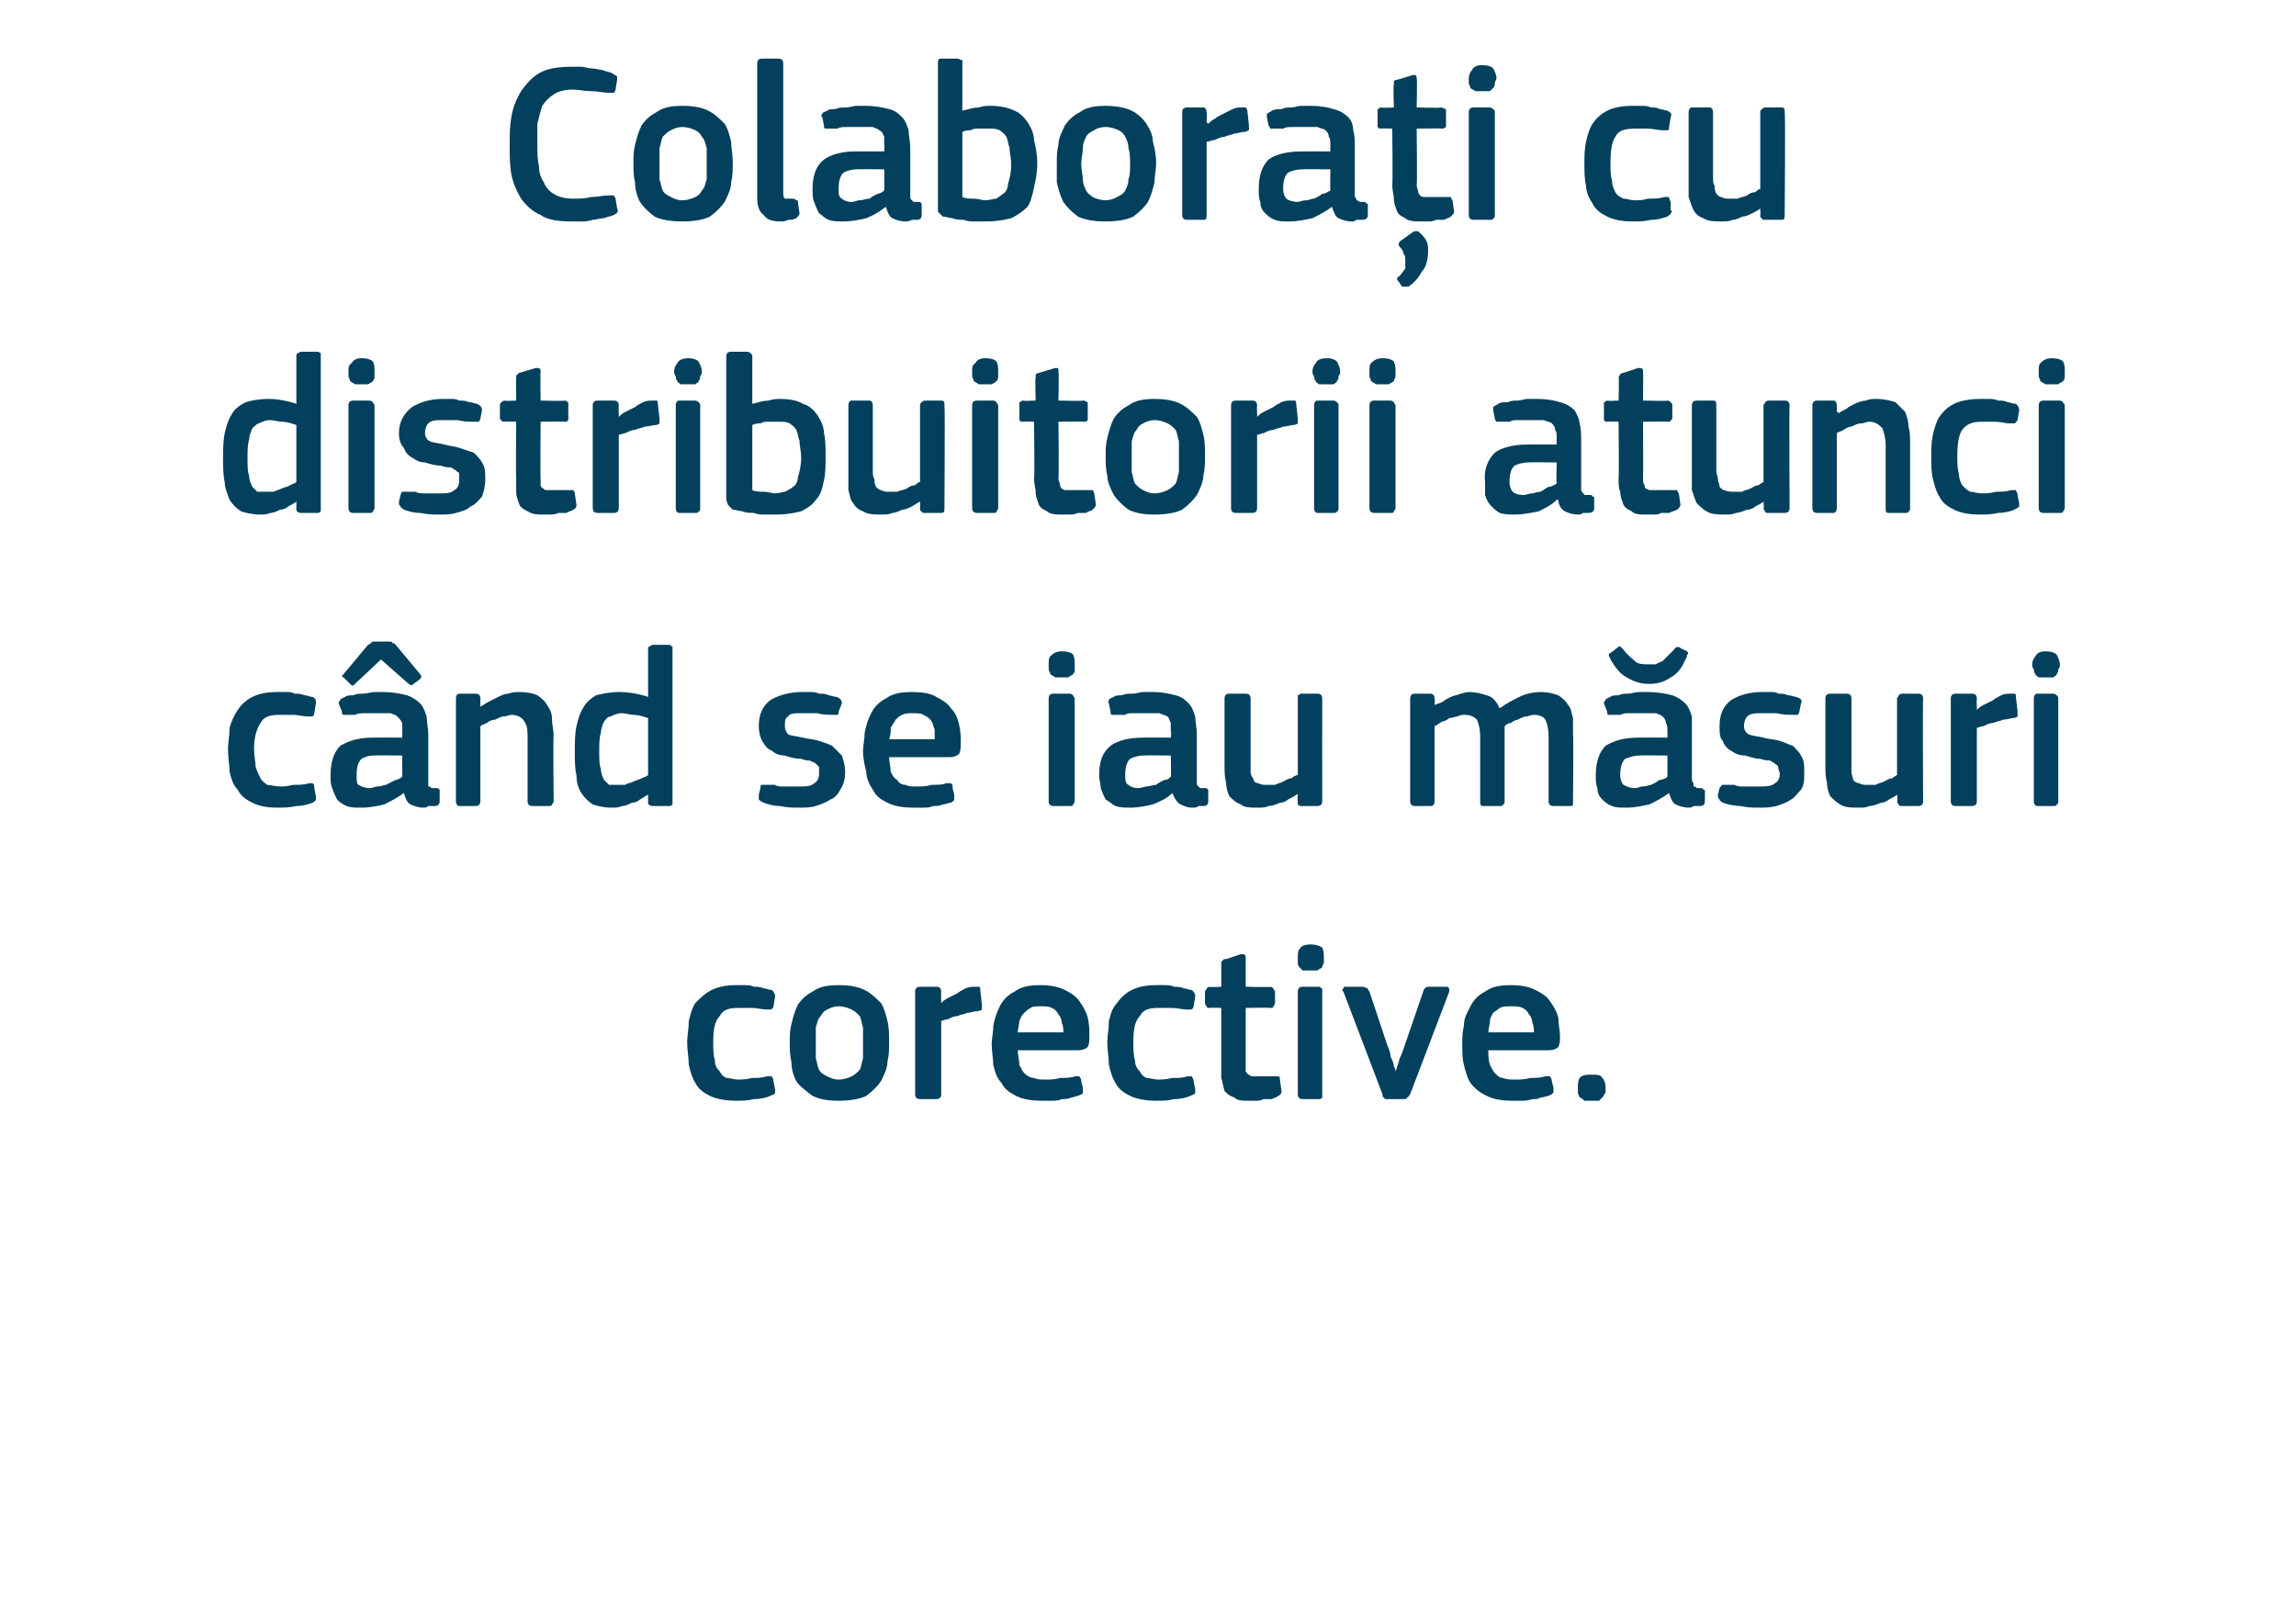 <?xml version="1.0" standalone="no"?><!DOCTYPE svg PUBLIC "-//W3C//DTD SVG 1.1//EN" "http://www.w3.org/Graphics/SVG/1.1/DTD/svg11.dtd"><svg xmlns="http://www.w3.org/2000/svg" version="1.1" width="141px" height="99.5px" viewBox="0 -3 141 99.5" style="top:-3px">  <desc>Colabora i cu distribuitorii atunci c nd se iau m suri corective.</desc>  <defs/>  <g id="Polygon28000">    <path d="M 47.6 63.9 C 47.6 64 47.6 64 47.6 64.1 C 47.6 64.2 47.5 64.2 47.3 64.3 C 47.1 64.4 46.7 64.5 46.3 64.5 C 45.9 64.6 45.6 64.6 45.2 64.6 C 44.6 64.6 44 64.5 43.6 64.3 C 43.2 64.1 42.9 63.9 42.7 63.5 C 42.5 63.2 42.4 62.8 42.3 62.4 C 42.3 62 42.2 61.5 42.2 61 C 42.2 60.6 42.3 60.2 42.3 59.7 C 42.4 59.3 42.5 58.9 42.7 58.6 C 43 58.3 43.3 58 43.7 57.8 C 44.1 57.6 44.6 57.5 45.2 57.5 C 45.4 57.5 45.6 57.5 45.7 57.5 C 45.9 57.5 46.1 57.5 46.3 57.6 C 46.5 57.6 46.7 57.6 46.9 57.7 C 47.1 57.7 47.2 57.8 47.4 57.8 C 47.5 57.9 47.6 58 47.6 58.2 C 47.6 58.2 47.5 58.8 47.5 58.8 C 47.5 58.9 47.4 59 47.3 59 C 47.3 59 47.2 59 47.1 59 C 46.8 59 46.5 58.9 46.2 58.9 C 45.9 58.9 45.6 58.9 45.3 58.9 C 44.8 58.9 44.4 59 44.2 59.4 C 43.9 59.7 43.8 60.2 43.8 61 C 43.8 61.4 43.8 61.8 43.9 62.1 C 43.9 62.4 44 62.6 44.2 62.8 C 44.3 63 44.4 63.1 44.6 63.2 C 44.8 63.2 45.1 63.3 45.3 63.3 C 45.5 63.3 45.8 63.3 46.2 63.2 C 46.5 63.2 46.8 63.2 47.1 63.1 C 47.2 63.1 47.3 63.1 47.4 63.1 C 47.4 63.2 47.5 63.2 47.5 63.4 C 47.5 63.4 47.6 63.9 47.6 63.9 Z M 54.6 61 C 54.6 61.4 54.6 61.8 54.5 62.2 C 54.5 62.6 54.3 63 54.1 63.4 C 53.9 63.7 53.6 64 53.2 64.3 C 52.8 64.5 52.2 64.6 51.5 64.6 C 50.8 64.6 50.3 64.5 49.9 64.3 C 49.5 64 49.1 63.7 48.9 63.4 C 48.7 63 48.6 62.6 48.6 62.2 C 48.5 61.8 48.5 61.4 48.5 61 C 48.5 60.6 48.5 60.3 48.6 59.9 C 48.7 59.5 48.8 59.1 49 58.7 C 49.2 58.4 49.5 58.1 49.9 57.9 C 50.3 57.6 50.8 57.5 51.5 57.5 C 52.2 57.5 52.7 57.6 53.1 57.8 C 53.5 58 53.8 58.3 54.1 58.6 C 54.3 58.9 54.4 59.3 54.5 59.7 C 54.6 60.1 54.6 60.5 54.6 61 Z M 53 61.1 C 53 60.7 53 60.4 53 60.1 C 52.9 59.8 52.9 59.6 52.8 59.4 C 52.6 59.2 52.5 59.1 52.3 59 C 52.1 58.9 51.8 58.8 51.5 58.8 C 51.2 58.8 51 58.9 50.8 59 C 50.6 59.1 50.5 59.2 50.4 59.4 C 50.2 59.6 50.2 59.8 50.1 60.1 C 50.1 60.4 50.1 60.7 50.1 61.1 C 50.1 61.4 50.1 61.8 50.1 62 C 50.2 62.3 50.2 62.5 50.3 62.7 C 50.4 62.9 50.6 63 50.8 63.1 C 51 63.2 51.2 63.3 51.5 63.3 C 51.8 63.3 52.1 63.2 52.3 63.1 C 52.5 63 52.6 62.9 52.8 62.7 C 52.9 62.5 52.9 62.3 53 62 C 53 61.8 53 61.4 53 61.1 Z M 57.8 64.2 C 57.8 64.4 57.7 64.5 57.5 64.5 C 57.5 64.5 56.5 64.5 56.5 64.5 C 56.3 64.5 56.2 64.4 56.2 64.2 C 56.2 64.2 56.2 57.9 56.2 57.9 C 56.2 57.7 56.3 57.6 56.5 57.6 C 56.5 57.6 57.5 57.6 57.5 57.6 C 57.7 57.6 57.8 57.7 57.8 57.9 C 57.78 57.92 57.8 58.5 57.8 58.5 C 57.8 58.5 57.81 58.56 57.8 58.6 C 57.9 58.5 58 58.4 58.2 58.3 C 58.4 58.2 58.6 58.1 58.8 58 C 58.9 57.9 59.1 57.8 59.3 57.7 C 59.5 57.6 59.7 57.6 59.9 57.6 C 60 57.6 60 57.6 60.1 57.6 C 60.2 57.6 60.2 57.7 60.2 57.8 C 60.2 57.8 60.3 58.7 60.3 58.7 C 60.3 58.8 60.3 58.9 60.3 59 C 60.3 59 60.2 59.1 60 59.1 C 59.8 59.1 59.6 59.2 59.4 59.2 C 59.2 59.3 59 59.3 58.8 59.4 C 58.6 59.4 58.4 59.5 58.2 59.6 C 58 59.6 57.9 59.7 57.8 59.7 C 57.8 59.7 57.8 64.2 57.8 64.2 Z M 62.5 61.5 C 62.5 61.8 62.6 62.1 62.6 62.4 C 62.7 62.6 62.8 62.8 62.9 62.9 C 63.1 63.1 63.3 63.2 63.5 63.2 C 63.7 63.3 63.9 63.3 64.2 63.3 C 64.5 63.3 64.8 63.3 65.1 63.2 C 65.4 63.2 65.8 63.2 66 63.1 C 66.2 63.1 66.2 63.1 66.3 63.1 C 66.3 63.2 66.4 63.2 66.4 63.4 C 66.4 63.4 66.5 63.8 66.5 63.8 C 66.5 63.9 66.5 64 66.5 64.1 C 66.5 64.2 66.4 64.2 66.2 64.3 C 66.1 64.3 65.9 64.4 65.8 64.4 C 65.6 64.5 65.4 64.5 65.2 64.5 C 65 64.6 64.8 64.6 64.6 64.6 C 64.3 64.6 64.2 64.6 64 64.6 C 63.3 64.6 62.8 64.5 62.4 64.3 C 62 64.1 61.7 63.9 61.5 63.5 C 61.2 63.2 61.1 62.8 61 62.4 C 61 62 60.9 61.6 60.9 61.1 C 60.9 60.8 61 60.4 61 60 C 61.1 59.5 61.2 59.2 61.4 58.8 C 61.6 58.4 61.9 58.1 62.3 57.9 C 62.7 57.6 63.2 57.5 63.9 57.5 C 64.5 57.5 65 57.6 65.4 57.8 C 65.8 58 66.1 58.2 66.3 58.5 C 66.5 58.8 66.7 59.1 66.8 59.5 C 66.9 59.9 66.9 60.3 66.9 60.6 C 66.9 60.9 66.9 61.1 66.8 61.3 C 66.7 61.4 66.5 61.5 66.2 61.5 C 66.2 61.5 62.5 61.5 62.5 61.5 Z M 63.9 58.8 C 63.6 58.8 63.4 58.8 63.3 58.9 C 63.1 59 63 59.1 62.9 59.2 C 62.7 59.4 62.7 59.5 62.6 59.7 C 62.6 59.9 62.5 60.2 62.5 60.4 C 62.5 60.4 65.3 60.4 65.3 60.4 C 65.3 60.2 65.3 60 65.2 59.8 C 65.2 59.6 65.1 59.4 65 59.3 C 64.9 59.1 64.8 59 64.6 58.9 C 64.4 58.8 64.2 58.8 63.9 58.8 Z M 73.4 63.9 C 73.4 64 73.4 64 73.4 64.1 C 73.4 64.2 73.3 64.2 73.1 64.3 C 72.9 64.4 72.5 64.5 72.1 64.5 C 71.7 64.6 71.4 64.6 71 64.6 C 70.4 64.6 69.8 64.5 69.4 64.3 C 69 64.1 68.7 63.9 68.5 63.5 C 68.3 63.2 68.2 62.8 68.1 62.4 C 68.1 62 68 61.5 68 61 C 68 60.6 68.1 60.2 68.1 59.7 C 68.2 59.3 68.3 58.9 68.6 58.6 C 68.8 58.3 69.1 58 69.5 57.8 C 69.9 57.6 70.4 57.5 71 57.5 C 71.2 57.5 71.4 57.5 71.5 57.5 C 71.7 57.5 71.9 57.5 72.1 57.6 C 72.3 57.6 72.5 57.6 72.7 57.7 C 72.9 57.7 73 57.8 73.2 57.8 C 73.3 57.9 73.4 58 73.4 58.2 C 73.4 58.2 73.3 58.8 73.3 58.8 C 73.3 58.9 73.2 59 73.1 59 C 73.1 59 73 59 72.9 59 C 72.6 59 72.3 58.9 72 58.9 C 71.7 58.9 71.4 58.9 71.1 58.9 C 70.6 58.9 70.2 59 70 59.4 C 69.7 59.7 69.6 60.2 69.6 61 C 69.6 61.4 69.6 61.8 69.7 62.1 C 69.7 62.4 69.8 62.6 70 62.8 C 70.1 63 70.2 63.1 70.4 63.2 C 70.6 63.2 70.9 63.3 71.1 63.3 C 71.3 63.3 71.6 63.3 72 63.2 C 72.3 63.2 72.7 63.2 72.9 63.1 C 73.1 63.1 73.1 63.1 73.2 63.1 C 73.2 63.2 73.3 63.2 73.3 63.4 C 73.3 63.4 73.4 63.9 73.4 63.9 Z M 78.7 64 C 78.7 64.1 78.7 64.2 78.5 64.3 C 78.4 64.4 78.3 64.4 78.1 64.5 C 77.9 64.5 77.8 64.5 77.6 64.5 C 77.4 64.6 77.3 64.6 77.1 64.6 C 77 64.6 76.8 64.6 76.7 64.6 C 76.3 64.6 76 64.6 75.8 64.4 C 75.5 64.3 75.4 64.2 75.2 64 C 75.1 63.7 75.1 63.5 75 63.2 C 75 63 75 62.7 75 62.4 C 75 62.39 75 58.9 75 58.9 C 75 58.9 74.3 58.87 74.3 58.9 C 74.2 58.9 74.1 58.9 74.1 58.8 C 74.1 58.8 74 58.7 74 58.6 C 74 58.6 74 57.9 74 57.9 C 74 57.8 74.1 57.8 74.1 57.7 C 74.1 57.7 74.2 57.6 74.3 57.6 C 74.3 57.64 75 57.6 75 57.6 C 75 57.6 75.01 56.2 75 56.2 C 75 56.1 75 56 75.1 56 C 75.1 55.9 75.2 55.9 75.3 55.9 C 75.3 55.9 76.2 55.6 76.2 55.6 C 76.4 55.6 76.5 55.6 76.5 55.8 C 76.5 55.81 76.5 57.6 76.5 57.6 C 76.5 57.6 77.99 57.64 78 57.6 C 78.1 57.6 78.2 57.7 78.2 57.7 C 78.2 57.8 78.3 57.8 78.3 57.9 C 78.3 57.9 78.3 58.6 78.3 58.6 C 78.3 58.7 78.2 58.8 78.2 58.8 C 78.2 58.9 78.1 58.9 78 58.9 C 77.99 58.87 76.5 58.9 76.5 58.9 C 76.5 58.9 76.5 62.36 76.5 62.4 C 76.5 62.5 76.5 62.7 76.5 62.8 C 76.6 62.9 76.6 63 76.7 63 C 76.8 63.1 76.9 63.1 77 63.1 C 77.1 63.1 77.2 63.1 77.4 63.1 C 77.5 63.1 77.7 63.1 77.9 63.1 C 78.1 63.1 78.2 63.1 78.4 63.1 C 78.4 63.1 78.5 63.1 78.5 63.1 C 78.6 63.1 78.6 63.2 78.6 63.3 C 78.6 63.3 78.7 64 78.7 64 Z M 81.3 55.8 C 81.3 55.9 81.3 56 81.3 56.1 C 81.3 56.2 81.2 56.3 81.2 56.4 C 81.1 56.5 81 56.5 80.9 56.6 C 80.8 56.6 80.7 56.6 80.5 56.6 C 80.3 56.6 80.2 56.6 80 56.6 C 79.9 56.5 79.9 56.5 79.8 56.4 C 79.7 56.3 79.7 56.2 79.7 56.1 C 79.7 56 79.7 55.9 79.7 55.8 C 79.7 55.6 79.7 55.4 79.8 55.3 C 79.9 55.1 80.1 55 80.5 55 C 80.8 55 81.1 55.1 81.2 55.2 C 81.3 55.4 81.3 55.6 81.3 55.8 Z M 81.2 64.2 C 81.2 64.3 81.2 64.4 81.2 64.4 C 81.1 64.5 81.1 64.5 81 64.5 C 81 64.5 80 64.5 80 64.5 C 79.8 64.5 79.7 64.4 79.7 64.2 C 79.7 64.2 79.7 57.9 79.7 57.9 C 79.7 57.7 79.8 57.6 80 57.6 C 80 57.6 81 57.6 81 57.6 C 81.1 57.6 81.1 57.7 81.2 57.7 C 81.2 57.8 81.2 57.8 81.2 57.9 C 81.2 57.9 81.2 64.2 81.2 64.2 Z M 85.7 62.8 C 85.7 62.8 85.8 62.6 85.8 62.5 C 85.9 62.3 85.9 62.1 86 61.9 C 86.1 61.7 86.2 61.4 86.3 61.1 C 86.3 61.1 87.4 57.9 87.4 57.9 C 87.4 57.8 87.5 57.7 87.5 57.7 C 87.5 57.7 87.6 57.6 87.7 57.6 C 87.7 57.6 88.8 57.6 88.8 57.6 C 89 57.6 89 57.7 89 57.9 C 89 57.9 86.6 64.2 86.6 64.2 C 86.5 64.3 86.5 64.4 86.4 64.4 C 86.4 64.5 86.3 64.5 86.2 64.5 C 86.2 64.5 85.2 64.5 85.2 64.5 C 85.1 64.5 85 64.5 85 64.4 C 84.9 64.4 84.9 64.3 84.9 64.2 C 84.9 64.2 82.5 57.9 82.5 57.9 C 82.4 57.8 82.4 57.8 82.5 57.7 C 82.5 57.7 82.5 57.6 82.6 57.6 C 82.6 57.6 83.7 57.6 83.7 57.6 C 83.8 57.6 83.9 57.7 84 57.7 C 84 57.7 84 57.8 84.1 57.9 C 84.1 57.9 85.2 61.2 85.2 61.2 C 85.3 61.4 85.4 61.7 85.4 61.9 C 85.5 62.1 85.6 62.3 85.6 62.5 C 85.7 62.6 85.7 62.8 85.7 62.8 C 85.7 62.8 85.7 62.8 85.7 62.8 Z M 91.4 61.5 C 91.4 61.8 91.4 62.1 91.5 62.4 C 91.6 62.6 91.7 62.8 91.8 62.9 C 92 63.1 92.1 63.2 92.3 63.2 C 92.5 63.3 92.8 63.3 93.1 63.3 C 93.3 63.3 93.6 63.3 94 63.2 C 94.3 63.2 94.6 63.2 94.9 63.1 C 95 63.1 95.1 63.1 95.2 63.1 C 95.2 63.2 95.3 63.2 95.3 63.4 C 95.3 63.4 95.4 63.8 95.4 63.8 C 95.4 63.9 95.4 64 95.4 64.1 C 95.3 64.2 95.3 64.2 95.1 64.3 C 95 64.3 94.8 64.4 94.6 64.4 C 94.5 64.5 94.3 64.5 94.1 64.5 C 93.8 64.6 93.6 64.6 93.4 64.6 C 93.2 64.6 93 64.6 92.9 64.6 C 92.2 64.6 91.7 64.5 91.3 64.3 C 90.9 64.1 90.6 63.9 90.3 63.5 C 90.1 63.2 90 62.8 89.9 62.4 C 89.8 62 89.8 61.6 89.8 61.1 C 89.8 60.8 89.8 60.4 89.9 60 C 89.9 59.5 90.1 59.2 90.3 58.8 C 90.5 58.4 90.8 58.1 91.2 57.9 C 91.6 57.6 92.1 57.5 92.8 57.5 C 93.4 57.5 93.9 57.6 94.3 57.8 C 94.7 58 95 58.2 95.2 58.5 C 95.4 58.8 95.6 59.1 95.7 59.5 C 95.7 59.9 95.8 60.3 95.8 60.6 C 95.8 60.9 95.8 61.1 95.7 61.3 C 95.6 61.4 95.4 61.5 95.1 61.5 C 95.1 61.5 91.4 61.5 91.4 61.5 Z M 92.8 58.8 C 92.5 58.8 92.3 58.8 92.1 58.9 C 92 59 91.8 59.1 91.7 59.2 C 91.6 59.4 91.5 59.5 91.5 59.7 C 91.5 59.9 91.4 60.2 91.4 60.4 C 91.4 60.4 94.2 60.4 94.2 60.4 C 94.2 60.2 94.2 60 94.1 59.8 C 94.1 59.6 94 59.4 93.9 59.3 C 93.8 59.1 93.7 59 93.5 58.9 C 93.3 58.8 93.1 58.8 92.8 58.8 Z M 98.6 63.8 C 98.6 63.9 98.6 64 98.6 64.1 C 98.5 64.2 98.5 64.3 98.4 64.4 C 98.4 64.4 98.3 64.5 98.2 64.6 C 98.1 64.6 97.9 64.6 97.7 64.6 C 97.5 64.6 97.4 64.6 97.3 64.6 C 97.2 64.5 97.1 64.4 97 64.4 C 97 64.3 96.9 64.2 96.9 64.1 C 96.9 64 96.9 63.9 96.9 63.8 C 96.9 63.6 96.9 63.4 97 63.2 C 97.2 63 97.4 63 97.7 63 C 98.1 63 98.3 63 98.4 63.2 C 98.5 63.3 98.6 63.5 98.6 63.8 Z " stroke="none" fill="#02405d"/>  </g>  <g id="Polygon27999">    <path d="M 19.4 45.9 C 19.4 46 19.4 46 19.4 46.1 C 19.4 46.2 19.3 46.2 19.2 46.3 C 18.9 46.4 18.6 46.5 18.2 46.5 C 17.8 46.6 17.4 46.6 17 46.6 C 16.4 46.6 15.9 46.5 15.5 46.3 C 15.1 46.1 14.8 45.9 14.6 45.5 C 14.3 45.2 14.2 44.8 14.1 44.4 C 14.1 44 14 43.5 14 43 C 14 42.6 14.1 42.2 14.1 41.7 C 14.2 41.3 14.4 40.9 14.6 40.6 C 14.8 40.3 15.1 40 15.5 39.8 C 15.9 39.6 16.4 39.5 17 39.5 C 17.2 39.5 17.4 39.5 17.6 39.5 C 17.8 39.5 17.9 39.5 18.1 39.6 C 18.3 39.6 18.5 39.6 18.7 39.7 C 18.9 39.7 19 39.8 19.2 39.8 C 19.4 39.9 19.4 40 19.4 40.2 C 19.4 40.2 19.3 40.8 19.3 40.8 C 19.3 40.9 19.2 41 19.2 41 C 19.1 41 19 41 18.9 41 C 18.6 41 18.3 40.9 18 40.9 C 17.7 40.9 17.4 40.9 17.2 40.9 C 16.6 40.9 16.2 41 16 41.4 C 15.8 41.7 15.6 42.2 15.6 43 C 15.6 43.4 15.7 43.8 15.7 44.1 C 15.8 44.4 15.9 44.6 16 44.8 C 16.1 45 16.3 45.1 16.4 45.2 C 16.6 45.2 16.9 45.3 17.2 45.3 C 17.4 45.3 17.6 45.3 18 45.2 C 18.3 45.2 18.7 45.2 19 45.1 C 19.1 45.1 19.2 45.1 19.2 45.1 C 19.3 45.2 19.3 45.2 19.3 45.4 C 19.3 45.4 19.4 45.9 19.4 45.9 Z M 24.7 43.4 C 24.7 43.4 23 43.38 23 43.4 C 22.6 43.4 22.4 43.5 22.2 43.6 C 22 43.8 21.9 44.1 21.9 44.6 C 21.9 44.9 21.9 45.1 22 45.2 C 22.2 45.3 22.4 45.4 22.7 45.4 C 22.9 45.4 23 45.3 23.2 45.3 C 23.4 45.3 23.6 45.2 23.7 45.2 C 23.9 45.1 24.1 45 24.3 44.9 C 24.4 44.9 24.6 44.8 24.7 44.7 C 24.71 44.71 24.7 43.4 24.7 43.4 Z M 24.8 45.7 C 24.4 46 24 46.2 23.6 46.4 C 23.2 46.5 22.7 46.6 22.2 46.6 C 21.8 46.6 21.5 46.6 21.3 46.5 C 21 46.4 20.8 46.2 20.7 46.1 C 20.6 45.9 20.5 45.7 20.4 45.4 C 20.3 45.2 20.3 44.9 20.3 44.6 C 20.3 43.8 20.5 43.2 20.9 42.8 C 21.4 42.5 22 42.3 22.9 42.3 C 22.93 42.29 24.7 42.3 24.7 42.3 C 24.7 42.3 24.72 41.92 24.7 41.9 C 24.7 41.7 24.7 41.5 24.7 41.4 C 24.6 41.2 24.5 41.1 24.4 41 C 24.3 40.9 24.2 40.9 24 40.8 C 23.8 40.8 23.6 40.8 23.3 40.8 C 23.2 40.8 23 40.8 22.9 40.8 C 22.7 40.8 22.5 40.8 22.4 40.8 C 22.2 40.8 22 40.8 21.8 40.9 C 21.7 40.9 21.5 40.9 21.4 40.9 C 21.2 40.9 21.1 40.9 21.1 40.9 C 21 40.9 21 40.8 21 40.7 C 21 40.7 20.8 40.2 20.8 40.2 C 20.8 40.1 20.8 40.1 20.9 40 C 20.9 39.9 21 39.9 21.2 39.8 C 21.3 39.7 21.5 39.7 21.7 39.7 C 21.9 39.6 22.1 39.6 22.3 39.6 C 22.5 39.6 22.8 39.5 23 39.5 C 23.2 39.5 23.4 39.5 23.5 39.5 C 24.1 39.5 24.6 39.6 25 39.7 C 25.3 39.8 25.6 40 25.8 40.2 C 26 40.4 26.1 40.7 26.2 41 C 26.2 41.3 26.3 41.7 26.3 42.1 C 26.3 42.1 26.3 44.8 26.3 44.8 C 26.3 44.9 26.3 45 26.3 45.1 C 26.3 45.2 26.3 45.2 26.3 45.3 C 26.4 45.3 26.4 45.3 26.5 45.4 C 26.6 45.4 26.6 45.4 26.8 45.4 C 26.9 45.4 26.9 45.4 27 45.5 C 27 45.5 27 45.5 27 45.6 C 27 45.6 27 46.2 27 46.2 C 27 46.4 26.9 46.5 26.7 46.5 C 26.6 46.5 26.5 46.5 26.3 46.5 C 26.2 46.6 26.1 46.6 26 46.6 C 25.7 46.6 25.4 46.5 25.2 46.4 C 25 46.3 24.9 46 24.8 45.7 C 24.8 45.7 24.8 45.7 24.8 45.7 Z M 21.8 39 C 21.8 39 21.7 39.1 21.7 39.1 C 21.6 39.1 21.6 39.1 21.5 39 C 21.5 39 21.1 38.6 21.1 38.6 C 21.1 38.6 21 38.6 21 38.5 C 21 38.5 21.1 38.4 21.1 38.4 C 21.1 38.4 22.6 36.6 22.6 36.6 C 22.7 36.6 22.7 36.5 22.8 36.5 C 22.8 36.4 22.9 36.4 23.1 36.4 C 23.1 36.4 23.8 36.4 23.8 36.4 C 24 36.4 24.1 36.4 24.1 36.5 C 24.2 36.5 24.2 36.5 24.3 36.6 C 24.3 36.6 25.8 38.4 25.8 38.4 C 25.9 38.5 25.9 38.6 25.8 38.7 C 25.8 38.7 25.4 39 25.4 39 C 25.3 39.1 25.2 39.1 25.1 39 C 25.09 39 23.4 37.5 23.4 37.5 C 23.4 37.5 21.83 38.97 21.8 39 Z M 34 46.2 C 34 46.3 33.9 46.4 33.9 46.4 C 33.9 46.5 33.8 46.5 33.7 46.5 C 33.7 46.5 32.7 46.5 32.7 46.5 C 32.5 46.5 32.4 46.4 32.4 46.2 C 32.4 46.2 32.4 42.3 32.4 42.3 C 32.4 41.9 32.4 41.6 32.2 41.3 C 32.1 41.1 31.8 40.9 31.4 40.9 C 31.3 40.9 31.1 41 30.9 41 C 30.8 41 30.6 41.1 30.4 41.2 C 30.2 41.2 30 41.3 29.9 41.4 C 29.7 41.5 29.6 41.5 29.5 41.6 C 29.5 41.6 29.5 46.2 29.5 46.2 C 29.5 46.4 29.4 46.5 29.2 46.5 C 29.2 46.5 28.2 46.5 28.2 46.5 C 28.1 46.5 28 46.4 28 46.2 C 28 46.2 28 39.9 28 39.9 C 28 39.7 28.1 39.6 28.2 39.6 C 28.2 39.6 29.2 39.6 29.2 39.6 C 29.4 39.6 29.5 39.7 29.5 39.9 C 29.5 39.9 29.5 40.3 29.5 40.3 C 29.5 40.3 29.5 40.3 29.5 40.3 C 29.5 40.4 29.5 40.4 29.5 40.4 C 29.7 40.3 29.8 40.2 30 40.1 C 30.2 40 30.4 39.9 30.6 39.8 C 30.8 39.7 31 39.6 31.2 39.6 C 31.5 39.5 31.7 39.5 31.9 39.5 C 32.4 39.5 32.8 39.6 33 39.7 C 33.3 39.9 33.5 40.1 33.6 40.3 C 33.8 40.6 33.9 40.8 33.9 41.2 C 33.9 41.5 34 41.8 34 42.2 C 33.96 42.17 34 46.2 34 46.2 C 34 46.2 33.96 46.23 34 46.2 Z M 41.3 46.2 C 41.3 46.3 41.3 46.4 41.3 46.4 C 41.2 46.5 41.2 46.5 41.1 46.5 C 41.1 46.5 40.1 46.5 40.1 46.5 C 39.9 46.5 39.8 46.4 39.8 46.3 C 39.8 46.3 39.8 45.8 39.8 45.8 C 39.8 45.8 39.8 45.8 39.8 45.8 C 39.8 45.8 39.8 45.8 39.8 45.8 C 39.6 45.9 39.5 46 39.3 46.1 C 39.2 46.2 39 46.3 38.8 46.3 C 38.6 46.4 38.4 46.5 38.2 46.5 C 38 46.6 37.8 46.6 37.5 46.6 C 37.1 46.6 36.7 46.5 36.4 46.4 C 36.1 46.2 35.9 46 35.7 45.7 C 35.5 45.4 35.4 45 35.4 44.6 C 35.3 44.2 35.3 43.7 35.3 43.2 C 35.3 42.6 35.3 42.1 35.4 41.6 C 35.5 41.2 35.6 40.8 35.8 40.5 C 36 40.1 36.3 39.9 36.6 39.7 C 37 39.6 37.5 39.5 38 39.5 C 38.6 39.5 39.2 39.6 39.8 39.8 C 39.8 39.8 39.8 39.8 39.8 39.8 C 39.8 39.8 39.8 39.8 39.8 39.8 C 39.8 39.8 39.8 36.9 39.8 36.9 C 39.8 36.8 39.8 36.7 39.9 36.7 C 39.9 36.7 40 36.6 40.1 36.6 C 40.1 36.6 41.1 36.6 41.1 36.6 C 41.2 36.6 41.2 36.7 41.3 36.7 C 41.3 36.8 41.3 36.8 41.3 36.9 C 41.3 36.9 41.3 46.2 41.3 46.2 Z M 39.8 41.1 C 39.5 41 39.2 40.9 38.9 40.9 C 38.7 40.9 38.4 40.8 38.2 40.8 C 37.9 40.8 37.7 40.9 37.5 41 C 37.3 41 37.2 41.2 37.1 41.3 C 37 41.5 36.9 41.8 36.9 42 C 36.8 42.3 36.8 42.7 36.8 43.1 C 36.8 43.6 36.8 44 36.9 44.2 C 36.9 44.5 37 44.7 37.1 44.9 C 37.2 45 37.3 45.1 37.4 45.2 C 37.5 45.2 37.7 45.2 37.9 45.2 C 38 45.2 38.2 45.2 38.4 45.2 C 38.5 45.1 38.7 45.1 38.9 45 C 39.1 44.9 39.2 44.9 39.4 44.8 C 39.6 44.7 39.7 44.7 39.8 44.6 C 39.8 44.6 39.8 41.1 39.8 41.1 Z M 51.9 44.4 C 51.9 44.9 51.8 45.2 51.6 45.5 C 51.5 45.7 51.3 46 51 46.1 C 50.7 46.3 50.4 46.4 50.1 46.5 C 49.8 46.6 49.4 46.6 49.1 46.6 C 48.7 46.6 48.3 46.6 47.9 46.5 C 47.5 46.5 47.2 46.4 46.9 46.3 C 46.7 46.2 46.7 46.2 46.6 46.1 C 46.6 46 46.6 46 46.6 45.8 C 46.6 45.8 46.7 45.4 46.7 45.4 C 46.7 45.3 46.7 45.2 46.8 45.2 C 46.9 45.2 46.9 45.2 47.1 45.2 C 47.2 45.2 47.4 45.2 47.6 45.2 C 47.7 45.3 47.9 45.3 48.1 45.3 C 48.3 45.3 48.5 45.3 48.6 45.3 C 48.8 45.3 48.9 45.3 49 45.3 C 49.5 45.3 49.8 45.3 50 45.1 C 50.2 45 50.3 44.8 50.3 44.5 C 50.3 44.4 50.3 44.3 50.3 44.1 C 50.2 44 50.2 44 50.1 43.9 C 50 43.8 49.9 43.8 49.7 43.7 C 49.6 43.7 49.4 43.7 49.2 43.6 C 48.8 43.6 48.5 43.5 48.2 43.4 C 47.9 43.4 47.6 43.3 47.4 43.1 C 47.1 43 47 42.8 46.8 42.5 C 46.7 42.3 46.6 42 46.6 41.6 C 46.6 40.9 46.8 40.4 47.3 40 C 47.8 39.7 48.5 39.5 49.2 39.5 C 49.4 39.5 49.5 39.5 49.7 39.5 C 49.9 39.5 50.1 39.5 50.3 39.6 C 50.5 39.6 50.7 39.6 50.9 39.7 C 51 39.7 51.2 39.8 51.4 39.8 C 51.6 39.9 51.7 40 51.7 40.2 C 51.7 40.2 51.5 40.7 51.5 40.7 C 51.5 40.8 51.5 40.9 51.4 40.9 C 51.4 40.9 51.3 40.9 51.2 40.9 C 50.9 40.9 50.5 40.9 50.2 40.8 C 49.8 40.8 49.5 40.8 49.3 40.8 C 48.8 40.8 48.5 40.8 48.4 41 C 48.2 41.1 48.2 41.3 48.2 41.6 C 48.2 41.8 48.3 42 48.4 42.1 C 48.6 42.2 48.9 42.2 49.3 42.3 C 49.7 42.4 50 42.4 50.3 42.5 C 50.6 42.6 50.9 42.7 51.1 42.8 C 51.3 43 51.5 43.2 51.7 43.4 C 51.8 43.7 51.9 44 51.9 44.4 Z M 54.6 43.5 C 54.6 43.8 54.7 44.1 54.7 44.4 C 54.8 44.6 54.9 44.8 55.1 44.9 C 55.2 45.1 55.4 45.2 55.6 45.2 C 55.8 45.3 56 45.3 56.3 45.3 C 56.6 45.3 56.9 45.3 57.2 45.2 C 57.6 45.2 57.9 45.2 58.1 45.1 C 58.3 45.1 58.4 45.1 58.4 45.1 C 58.5 45.2 58.5 45.2 58.5 45.4 C 58.5 45.4 58.6 45.8 58.6 45.8 C 58.6 45.9 58.6 46 58.6 46.1 C 58.6 46.2 58.5 46.2 58.4 46.3 C 58.2 46.3 58.1 46.4 57.9 46.4 C 57.7 46.5 57.5 46.5 57.3 46.5 C 57.1 46.6 56.9 46.6 56.7 46.6 C 56.5 46.6 56.3 46.6 56.1 46.6 C 55.4 46.6 54.9 46.5 54.5 46.3 C 54.1 46.1 53.8 45.9 53.6 45.5 C 53.4 45.2 53.2 44.8 53.2 44.4 C 53.1 44 53 43.6 53 43.1 C 53 42.8 53.1 42.4 53.1 42 C 53.2 41.5 53.3 41.2 53.5 40.8 C 53.7 40.4 54 40.1 54.4 39.9 C 54.8 39.6 55.3 39.5 56 39.5 C 56.7 39.5 57.2 39.6 57.5 39.8 C 57.9 40 58.2 40.2 58.4 40.5 C 58.7 40.8 58.8 41.1 58.9 41.5 C 59 41.9 59 42.3 59 42.6 C 59 42.9 59 43.1 58.9 43.3 C 58.8 43.4 58.6 43.5 58.3 43.5 C 58.3 43.5 54.6 43.5 54.6 43.5 Z M 56 40.8 C 55.8 40.8 55.6 40.8 55.4 40.9 C 55.2 41 55.1 41.1 55 41.2 C 54.9 41.4 54.8 41.5 54.7 41.7 C 54.7 41.9 54.7 42.2 54.6 42.4 C 54.6 42.4 57.4 42.4 57.4 42.4 C 57.4 42.2 57.4 42 57.4 41.8 C 57.3 41.6 57.3 41.4 57.2 41.3 C 57.1 41.1 56.9 41 56.7 40.9 C 56.6 40.8 56.3 40.8 56 40.8 Z M 66 37.8 C 66 37.9 66 38 66 38.1 C 66 38.2 66 38.3 65.9 38.4 C 65.8 38.5 65.7 38.5 65.6 38.6 C 65.5 38.6 65.4 38.6 65.2 38.6 C 65 38.6 64.9 38.6 64.8 38.6 C 64.7 38.5 64.6 38.5 64.5 38.4 C 64.5 38.3 64.4 38.2 64.4 38.1 C 64.4 38 64.4 37.9 64.4 37.8 C 64.4 37.6 64.4 37.4 64.5 37.3 C 64.7 37.1 64.9 37 65.2 37 C 65.6 37 65.8 37.1 65.9 37.2 C 66 37.4 66 37.6 66 37.8 Z M 66 46.2 C 66 46.3 65.9 46.4 65.9 46.4 C 65.9 46.5 65.8 46.5 65.7 46.5 C 65.7 46.5 64.7 46.5 64.7 46.5 C 64.5 46.5 64.4 46.4 64.4 46.2 C 64.4 46.2 64.4 39.9 64.4 39.9 C 64.4 39.7 64.5 39.6 64.7 39.6 C 64.7 39.6 65.7 39.6 65.7 39.6 C 65.8 39.6 65.9 39.7 65.9 39.7 C 65.9 39.8 66 39.8 66 39.9 C 66 39.9 66 46.2 66 46.2 Z M 71.9 43.4 C 71.9 43.4 70.22 43.38 70.2 43.4 C 69.9 43.4 69.6 43.5 69.4 43.6 C 69.2 43.8 69.1 44.1 69.1 44.6 C 69.1 44.9 69.1 45.1 69.3 45.2 C 69.4 45.3 69.6 45.4 69.9 45.4 C 70.1 45.4 70.3 45.3 70.4 45.3 C 70.6 45.3 70.8 45.2 71 45.2 C 71.1 45.1 71.3 45 71.5 44.9 C 71.7 44.9 71.8 44.8 71.9 44.7 C 71.93 44.71 71.9 43.4 71.9 43.4 Z M 72 45.7 C 71.7 46 71.3 46.2 70.8 46.4 C 70.4 46.5 69.9 46.6 69.4 46.6 C 69.1 46.6 68.8 46.6 68.5 46.5 C 68.3 46.4 68.1 46.2 67.9 46.1 C 67.8 45.9 67.7 45.7 67.6 45.4 C 67.6 45.2 67.5 44.9 67.5 44.6 C 67.5 43.8 67.7 43.2 68.2 42.8 C 68.6 42.5 69.3 42.3 70.2 42.3 C 70.15 42.29 71.9 42.3 71.9 42.3 C 71.9 42.3 71.95 41.92 71.9 41.9 C 71.9 41.7 71.9 41.5 71.9 41.4 C 71.8 41.2 71.8 41.1 71.7 41 C 71.5 40.9 71.4 40.9 71.2 40.8 C 71 40.8 70.8 40.8 70.5 40.8 C 70.4 40.8 70.2 40.8 70.1 40.8 C 69.9 40.8 69.7 40.8 69.6 40.8 C 69.4 40.8 69.2 40.8 69.1 40.9 C 68.9 40.9 68.7 40.9 68.6 40.9 C 68.4 40.9 68.3 40.9 68.3 40.9 C 68.2 40.9 68.2 40.8 68.2 40.7 C 68.2 40.7 68.1 40.2 68.1 40.2 C 68 40.1 68.1 40.1 68.1 40 C 68.1 39.9 68.2 39.9 68.4 39.8 C 68.5 39.7 68.7 39.7 68.9 39.7 C 69.1 39.6 69.3 39.6 69.6 39.6 C 69.8 39.6 70 39.5 70.2 39.5 C 70.4 39.5 70.6 39.5 70.8 39.5 C 71.4 39.5 71.8 39.6 72.2 39.7 C 72.6 39.8 72.8 40 73 40.2 C 73.2 40.4 73.3 40.7 73.4 41 C 73.4 41.3 73.5 41.7 73.5 42.1 C 73.5 42.1 73.5 44.8 73.5 44.8 C 73.5 44.9 73.5 45 73.5 45.1 C 73.5 45.2 73.5 45.2 73.6 45.3 C 73.6 45.3 73.6 45.3 73.7 45.4 C 73.8 45.4 73.9 45.4 74 45.4 C 74.1 45.4 74.1 45.4 74.2 45.5 C 74.2 45.5 74.2 45.5 74.2 45.6 C 74.2 45.6 74.2 46.2 74.2 46.2 C 74.2 46.4 74.1 46.5 73.9 46.5 C 73.8 46.5 73.7 46.5 73.6 46.5 C 73.5 46.6 73.4 46.6 73.2 46.6 C 72.9 46.6 72.7 46.5 72.5 46.4 C 72.3 46.3 72.1 46 72 45.7 C 72 45.7 72 45.7 72 45.7 Z M 81.2 46.2 C 81.2 46.4 81.1 46.5 80.9 46.5 C 80.9 46.5 79.9 46.5 79.9 46.5 C 79.8 46.5 79.8 46.5 79.7 46.4 C 79.7 46.4 79.7 46.3 79.7 46.2 C 79.66 46.23 79.7 45.8 79.7 45.8 C 79.7 45.8 79.63 45.79 79.6 45.8 C 79.5 45.9 79.3 46 79.1 46.1 C 79 46.2 78.8 46.3 78.6 46.3 C 78.4 46.4 78.1 46.5 77.9 46.5 C 77.7 46.6 77.5 46.6 77.3 46.6 C 76.8 46.6 76.4 46.6 76.2 46.4 C 75.9 46.3 75.7 46.1 75.5 45.9 C 75.4 45.7 75.3 45.4 75.3 45.1 C 75.2 44.7 75.2 44.4 75.2 44 C 75.2 44 75.2 39.9 75.2 39.9 C 75.2 39.7 75.3 39.6 75.5 39.6 C 75.5 39.6 76.5 39.6 76.5 39.6 C 76.7 39.6 76.8 39.7 76.8 39.9 C 76.8 39.9 76.8 43.9 76.8 43.9 C 76.8 44.1 76.8 44.3 76.8 44.4 C 76.8 44.6 76.9 44.7 77 44.9 C 77 45 77.1 45.1 77.3 45.1 C 77.4 45.2 77.6 45.2 77.8 45.2 C 77.9 45.2 78.1 45.2 78.3 45.2 C 78.5 45.1 78.6 45.1 78.8 45 C 79 44.9 79.1 44.8 79.3 44.8 C 79.4 44.7 79.6 44.6 79.7 44.6 C 79.7 44.6 79.7 39.9 79.7 39.9 C 79.7 39.8 79.7 39.8 79.7 39.7 C 79.8 39.7 79.8 39.6 79.9 39.6 C 79.9 39.6 80.9 39.6 80.9 39.6 C 81.1 39.6 81.2 39.7 81.2 39.9 C 81.19 39.92 81.2 46.2 81.2 46.2 C 81.2 46.2 81.19 46.23 81.2 46.2 Z M 96.6 46.2 C 96.6 46.3 96.6 46.4 96.6 46.4 C 96.6 46.5 96.5 46.5 96.4 46.5 C 96.4 46.5 95.4 46.5 95.4 46.5 C 95.2 46.5 95.1 46.4 95.1 46.2 C 95.1 46.2 95.1 42.3 95.1 42.3 C 95.1 41.7 95 41.4 94.9 41.2 C 94.8 41 94.5 40.9 94.2 40.9 C 94 40.9 93.9 41 93.7 41 C 93.6 41 93.4 41.1 93.2 41.2 C 93.1 41.2 92.9 41.3 92.8 41.4 C 92.6 41.4 92.5 41.5 92.4 41.6 C 92.4 41.6 92.4 41.7 92.4 41.9 C 92.4 42 92.4 42.1 92.4 42.3 C 92.4 42.3 92.4 46.2 92.4 46.2 C 92.4 46.3 92.4 46.4 92.3 46.4 C 92.3 46.5 92.2 46.5 92.1 46.5 C 92.1 46.5 91.1 46.5 91.1 46.5 C 90.9 46.5 90.9 46.4 90.9 46.2 C 90.9 46.2 90.9 42.2 90.9 42.2 C 90.9 41.8 90.8 41.4 90.7 41.2 C 90.5 41 90.3 40.9 89.9 40.9 C 89.8 40.9 89.7 40.9 89.5 41 C 89.4 41 89.2 41.1 89 41.1 C 88.9 41.2 88.7 41.3 88.6 41.3 C 88.4 41.4 88.3 41.5 88.1 41.6 C 88.1 41.6 88.1 46.2 88.1 46.2 C 88.1 46.4 88 46.5 87.9 46.5 C 87.9 46.5 86.9 46.5 86.9 46.5 C 86.7 46.5 86.6 46.4 86.6 46.2 C 86.6 46.2 86.6 39.9 86.6 39.9 C 86.6 39.7 86.7 39.6 86.9 39.6 C 86.9 39.6 87.8 39.6 87.8 39.6 C 88 39.6 88.1 39.7 88.1 39.9 C 88.13 39.92 88.1 40.3 88.1 40.3 C 88.1 40.3 88.14 40.34 88.1 40.3 C 88.3 40.2 88.4 40.2 88.6 40.1 C 88.7 40 88.9 39.9 89.1 39.8 C 89.3 39.7 89.5 39.7 89.7 39.6 C 89.8 39.6 90 39.5 90.2 39.5 C 90.6 39.5 91 39.6 91.3 39.7 C 91.7 39.8 91.9 40.1 92.1 40.5 C 92.5 40.2 92.9 40 93.3 39.8 C 93.7 39.6 94.2 39.5 94.6 39.5 C 95.1 39.5 95.4 39.6 95.7 39.7 C 96 39.9 96.2 40.1 96.3 40.3 C 96.5 40.5 96.5 40.8 96.6 41.1 C 96.6 41.4 96.6 41.8 96.6 42.1 C 96.64 42.12 96.6 46.2 96.6 46.2 C 96.6 46.2 96.64 46.23 96.6 46.2 Z M 102.4 43.4 C 102.4 43.4 100.69 43.38 100.7 43.4 C 100.3 43.4 100.1 43.5 99.8 43.6 C 99.6 43.8 99.5 44.1 99.5 44.6 C 99.5 44.9 99.6 45.1 99.7 45.2 C 99.9 45.3 100.1 45.4 100.4 45.4 C 100.6 45.4 100.7 45.3 100.9 45.3 C 101.1 45.3 101.3 45.2 101.4 45.2 C 101.6 45.1 101.8 45 101.9 44.9 C 102.1 44.9 102.3 44.8 102.4 44.7 C 102.4 44.71 102.4 43.4 102.4 43.4 Z M 102.5 45.7 C 102.1 46 101.7 46.2 101.3 46.4 C 100.8 46.5 100.4 46.6 99.9 46.6 C 99.5 46.6 99.2 46.6 99 46.5 C 98.7 46.4 98.5 46.2 98.4 46.1 C 98.2 45.9 98.1 45.7 98.1 45.4 C 98 45.2 98 44.9 98 44.6 C 98 43.8 98.2 43.2 98.6 42.8 C 99.1 42.5 99.7 42.3 100.6 42.3 C 100.62 42.29 102.4 42.3 102.4 42.3 C 102.4 42.3 102.41 41.92 102.4 41.9 C 102.4 41.7 102.4 41.5 102.3 41.4 C 102.3 41.2 102.2 41.1 102.1 41 C 102 40.9 101.9 40.9 101.7 40.8 C 101.5 40.8 101.2 40.8 101 40.8 C 100.8 40.8 100.7 40.8 100.5 40.8 C 100.4 40.8 100.2 40.8 100 40.8 C 99.9 40.8 99.7 40.8 99.5 40.9 C 99.3 40.9 99.2 40.9 99 40.9 C 98.9 40.9 98.8 40.9 98.8 40.9 C 98.7 40.9 98.7 40.8 98.7 40.7 C 98.7 40.7 98.5 40.2 98.5 40.2 C 98.5 40.1 98.5 40.1 98.6 40 C 98.6 39.9 98.7 39.9 98.9 39.8 C 99 39.7 99.2 39.7 99.4 39.7 C 99.6 39.6 99.8 39.6 100 39.6 C 100.2 39.6 100.4 39.5 100.7 39.5 C 100.9 39.5 101.1 39.5 101.2 39.5 C 101.8 39.5 102.3 39.6 102.7 39.7 C 103 39.8 103.3 40 103.5 40.2 C 103.7 40.4 103.8 40.7 103.9 41 C 103.9 41.3 103.9 41.7 103.9 42.1 C 103.9 42.1 103.9 44.8 103.9 44.8 C 103.9 44.9 103.9 45 104 45.1 C 104 45.2 104 45.2 104 45.3 C 104.1 45.3 104.1 45.3 104.2 45.4 C 104.2 45.4 104.3 45.4 104.4 45.4 C 104.5 45.4 104.6 45.4 104.6 45.5 C 104.7 45.5 104.7 45.5 104.7 45.6 C 104.7 45.6 104.7 46.2 104.7 46.2 C 104.7 46.4 104.6 46.5 104.4 46.5 C 104.3 46.5 104.1 46.5 104 46.5 C 103.9 46.6 103.8 46.6 103.7 46.6 C 103.4 46.6 103.1 46.5 102.9 46.4 C 102.7 46.3 102.6 46 102.5 45.7 C 102.5 45.7 102.5 45.7 102.5 45.7 Z M 101.3 39 C 100.8 39 100.4 38.9 99.9 38.6 C 99.5 38.4 99.2 38 98.9 37.5 C 98.9 37.5 98.9 37.4 98.8 37.3 C 98.8 37.2 98.8 37.1 98.9 37.1 C 98.9 37.1 99.3 36.8 99.3 36.8 C 99.4 36.7 99.4 36.7 99.5 36.7 C 99.5 36.7 99.6 36.8 99.7 36.9 C 99.9 37.2 100.2 37.4 100.4 37.6 C 100.6 37.8 100.9 37.8 101.3 37.8 C 101.4 37.8 101.6 37.8 101.7 37.8 C 101.8 37.7 101.9 37.7 102.1 37.6 C 102.2 37.5 102.3 37.4 102.4 37.3 C 102.5 37.2 102.7 37 102.8 36.9 C 102.9 36.7 103.1 36.7 103.2 36.8 C 103.2 36.8 103.6 37 103.6 37 C 103.7 37.1 103.7 37.2 103.6 37.2 C 103.6 37.3 103.6 37.4 103.5 37.5 C 103.3 38 103 38.4 102.6 38.6 C 102.2 38.9 101.7 39 101.3 39 Z M 110.8 44.4 C 110.8 44.9 110.8 45.2 110.6 45.5 C 110.4 45.7 110.2 46 110 46.1 C 109.7 46.3 109.4 46.4 109.1 46.5 C 108.7 46.6 108.4 46.6 108 46.6 C 107.7 46.6 107.3 46.6 106.9 46.5 C 106.5 46.5 106.1 46.4 105.8 46.3 C 105.7 46.2 105.6 46.2 105.6 46.1 C 105.5 46 105.5 46 105.5 45.8 C 105.5 45.8 105.6 45.4 105.6 45.4 C 105.7 45.3 105.7 45.2 105.8 45.2 C 105.8 45.2 105.9 45.2 106 45.2 C 106.2 45.2 106.3 45.2 106.5 45.2 C 106.7 45.3 106.9 45.3 107 45.3 C 107.2 45.3 107.4 45.3 107.6 45.3 C 107.7 45.3 107.9 45.3 108 45.3 C 108.4 45.3 108.8 45.3 109 45.1 C 109.2 45 109.3 44.8 109.3 44.5 C 109.3 44.4 109.2 44.3 109.2 44.1 C 109.2 44 109.1 44 109 43.9 C 108.9 43.8 108.8 43.8 108.7 43.7 C 108.5 43.7 108.4 43.7 108.1 43.6 C 107.8 43.6 107.5 43.5 107.2 43.4 C 106.8 43.4 106.6 43.3 106.3 43.1 C 106.1 43 105.9 42.8 105.8 42.5 C 105.6 42.3 105.6 42 105.6 41.6 C 105.6 40.9 105.8 40.4 106.3 40 C 106.8 39.7 107.4 39.5 108.2 39.5 C 108.3 39.5 108.5 39.5 108.7 39.5 C 108.9 39.5 109.1 39.5 109.2 39.6 C 109.4 39.6 109.6 39.6 109.8 39.7 C 110 39.7 110.2 39.8 110.3 39.8 C 110.6 39.9 110.7 40 110.6 40.2 C 110.6 40.2 110.5 40.7 110.5 40.7 C 110.5 40.8 110.4 40.9 110.4 40.9 C 110.3 40.9 110.3 40.9 110.1 40.9 C 109.8 40.9 109.5 40.9 109.1 40.8 C 108.8 40.8 108.5 40.8 108.2 40.8 C 107.8 40.8 107.5 40.8 107.3 41 C 107.2 41.1 107.1 41.3 107.1 41.6 C 107.1 41.8 107.2 42 107.4 42.1 C 107.6 42.2 107.9 42.2 108.3 42.3 C 108.6 42.4 109 42.4 109.3 42.5 C 109.6 42.6 109.8 42.7 110.1 42.8 C 110.3 43 110.5 43.2 110.6 43.4 C 110.8 43.7 110.8 44 110.8 44.4 Z M 118.1 46.2 C 118.1 46.4 118 46.5 117.8 46.5 C 117.8 46.5 116.8 46.5 116.8 46.5 C 116.7 46.5 116.6 46.5 116.6 46.4 C 116.6 46.4 116.5 46.3 116.5 46.2 C 116.55 46.23 116.5 45.8 116.5 45.8 C 116.5 45.8 116.52 45.79 116.5 45.8 C 116.4 45.9 116.2 46 116 46.1 C 115.9 46.2 115.7 46.3 115.5 46.3 C 115.3 46.4 115 46.5 114.8 46.5 C 114.6 46.6 114.4 46.6 114.2 46.6 C 113.7 46.6 113.3 46.6 113 46.4 C 112.8 46.3 112.6 46.1 112.4 45.9 C 112.3 45.7 112.2 45.4 112.2 45.1 C 112.1 44.7 112.1 44.4 112.1 44 C 112.1 44 112.1 39.9 112.1 39.9 C 112.1 39.7 112.2 39.6 112.4 39.6 C 112.4 39.6 113.4 39.6 113.4 39.6 C 113.6 39.6 113.7 39.7 113.7 39.9 C 113.7 39.9 113.7 43.9 113.7 43.9 C 113.7 44.1 113.7 44.3 113.7 44.4 C 113.7 44.6 113.8 44.7 113.8 44.9 C 113.9 45 114 45.1 114.2 45.1 C 114.3 45.2 114.5 45.2 114.7 45.2 C 114.8 45.2 115 45.2 115.2 45.2 C 115.3 45.1 115.5 45.1 115.7 45 C 115.9 44.9 116 44.8 116.2 44.8 C 116.3 44.7 116.5 44.6 116.5 44.6 C 116.5 44.6 116.5 39.9 116.5 39.9 C 116.5 39.8 116.6 39.8 116.6 39.7 C 116.6 39.7 116.7 39.6 116.8 39.6 C 116.8 39.6 117.8 39.6 117.8 39.6 C 118 39.6 118.1 39.7 118.1 39.9 C 118.07 39.92 118.1 46.2 118.1 46.2 C 118.1 46.2 118.07 46.23 118.1 46.2 Z M 121.4 46.2 C 121.4 46.4 121.3 46.5 121.1 46.5 C 121.1 46.5 120.1 46.5 120.1 46.5 C 119.9 46.5 119.8 46.4 119.8 46.2 C 119.8 46.2 119.8 39.9 119.8 39.9 C 119.8 39.7 119.9 39.6 120.1 39.6 C 120.1 39.6 121.1 39.6 121.1 39.6 C 121.3 39.6 121.4 39.7 121.4 39.9 C 121.38 39.92 121.4 40.5 121.4 40.5 C 121.4 40.5 121.41 40.56 121.4 40.6 C 121.5 40.5 121.6 40.4 121.8 40.3 C 122 40.2 122.2 40.1 122.4 40 C 122.5 39.9 122.7 39.8 122.9 39.7 C 123.1 39.6 123.3 39.6 123.5 39.6 C 123.6 39.6 123.6 39.6 123.7 39.6 C 123.8 39.6 123.8 39.7 123.8 39.8 C 123.8 39.8 123.9 40.7 123.9 40.7 C 123.9 40.8 123.9 40.9 123.9 41 C 123.9 41 123.8 41.1 123.6 41.1 C 123.5 41.1 123.2 41.2 123 41.2 C 122.8 41.3 122.6 41.3 122.4 41.4 C 122.2 41.4 122 41.5 121.8 41.6 C 121.6 41.6 121.5 41.7 121.4 41.7 C 121.4 41.7 121.4 46.2 121.4 46.2 Z M 126.5 37.8 C 126.5 37.9 126.5 38 126.4 38.1 C 126.4 38.2 126.4 38.3 126.3 38.4 C 126.3 38.5 126.2 38.5 126.1 38.6 C 126 38.6 125.8 38.6 125.6 38.6 C 125.5 38.6 125.3 38.6 125.2 38.6 C 125.1 38.5 125 38.5 125 38.4 C 124.9 38.3 124.9 38.2 124.9 38.1 C 124.8 38 124.8 37.9 124.8 37.8 C 124.8 37.6 124.9 37.4 125 37.3 C 125.1 37.1 125.3 37 125.6 37 C 126 37 126.2 37.1 126.3 37.2 C 126.4 37.4 126.5 37.6 126.5 37.8 Z M 126.4 46.2 C 126.4 46.3 126.4 46.4 126.3 46.4 C 126.3 46.5 126.2 46.5 126.1 46.5 C 126.1 46.5 125.1 46.5 125.1 46.5 C 125 46.5 124.9 46.4 124.9 46.2 C 124.9 46.2 124.9 39.9 124.9 39.9 C 124.9 39.7 125 39.6 125.1 39.6 C 125.1 39.6 126.1 39.6 126.1 39.6 C 126.2 39.6 126.3 39.7 126.3 39.7 C 126.4 39.8 126.4 39.8 126.4 39.9 C 126.4 39.9 126.4 46.2 126.4 46.2 Z " stroke="none" fill="#02405d"/>  </g>  <g id="Polygon27998">    <path d="M 19.7 28.2 C 19.7 28.3 19.7 28.4 19.7 28.4 C 19.6 28.5 19.6 28.5 19.5 28.5 C 19.5 28.5 18.5 28.5 18.5 28.5 C 18.3 28.5 18.2 28.4 18.2 28.3 C 18.2 28.3 18.2 27.8 18.2 27.8 C 18.2 27.8 18.2 27.8 18.2 27.8 C 18.2 27.8 18.2 27.8 18.2 27.8 C 18.1 27.9 17.9 28 17.7 28.1 C 17.6 28.2 17.4 28.3 17.2 28.3 C 17 28.4 16.8 28.5 16.6 28.5 C 16.4 28.6 16.2 28.6 16 28.6 C 15.5 28.6 15.1 28.5 14.8 28.4 C 14.5 28.2 14.3 28 14.1 27.7 C 14 27.4 13.8 27 13.8 26.6 C 13.7 26.2 13.7 25.7 13.7 25.2 C 13.7 24.6 13.7 24.1 13.8 23.6 C 13.9 23.2 14 22.8 14.2 22.5 C 14.4 22.1 14.7 21.9 15.1 21.7 C 15.4 21.6 15.9 21.5 16.5 21.5 C 17 21.5 17.6 21.6 18.2 21.8 C 18.2 21.8 18.2 21.8 18.2 21.8 C 18.2 21.8 18.2 21.8 18.2 21.8 C 18.2 21.8 18.2 18.9 18.2 18.9 C 18.2 18.8 18.2 18.7 18.3 18.7 C 18.3 18.7 18.4 18.6 18.5 18.6 C 18.5 18.6 19.5 18.6 19.5 18.6 C 19.6 18.6 19.7 18.7 19.7 18.7 C 19.7 18.8 19.7 18.8 19.7 18.9 C 19.7 18.9 19.7 28.2 19.7 28.2 Z M 18.2 23.1 C 17.9 23 17.6 22.9 17.3 22.9 C 17.1 22.9 16.8 22.8 16.6 22.8 C 16.3 22.8 16.1 22.9 15.9 23 C 15.8 23 15.6 23.2 15.5 23.3 C 15.4 23.5 15.3 23.8 15.3 24 C 15.2 24.3 15.2 24.7 15.2 25.1 C 15.2 25.6 15.2 26 15.3 26.2 C 15.3 26.5 15.4 26.7 15.5 26.9 C 15.6 27 15.7 27.1 15.8 27.2 C 16 27.2 16.1 27.2 16.3 27.2 C 16.4 27.2 16.6 27.2 16.8 27.2 C 17 27.1 17.1 27.1 17.3 27 C 17.5 26.9 17.7 26.9 17.8 26.8 C 18 26.7 18.1 26.7 18.2 26.6 C 18.2 26.6 18.2 23.1 18.2 23.1 Z M 23 19.8 C 23 19.9 23 20 23 20.1 C 23 20.2 23 20.3 22.9 20.4 C 22.8 20.5 22.8 20.5 22.6 20.6 C 22.5 20.6 22.4 20.6 22.2 20.6 C 22 20.6 21.9 20.6 21.8 20.6 C 21.7 20.5 21.6 20.5 21.5 20.4 C 21.5 20.3 21.4 20.2 21.4 20.1 C 21.4 20 21.4 19.9 21.4 19.8 C 21.4 19.6 21.4 19.4 21.6 19.3 C 21.7 19.1 21.9 19 22.2 19 C 22.6 19 22.8 19.1 22.9 19.2 C 23 19.4 23 19.6 23 19.8 Z M 23 28.2 C 23 28.3 22.9 28.4 22.9 28.4 C 22.9 28.5 22.8 28.5 22.7 28.5 C 22.7 28.5 21.7 28.5 21.7 28.5 C 21.5 28.5 21.4 28.4 21.4 28.2 C 21.4 28.2 21.4 21.9 21.4 21.9 C 21.4 21.7 21.5 21.6 21.7 21.6 C 21.7 21.6 22.7 21.6 22.7 21.6 C 22.8 21.6 22.9 21.7 22.9 21.7 C 22.9 21.8 23 21.8 23 21.9 C 23 21.9 23 28.2 23 28.2 Z M 29.8 26.4 C 29.8 26.9 29.7 27.2 29.6 27.5 C 29.4 27.7 29.2 28 28.9 28.1 C 28.7 28.3 28.4 28.4 28 28.5 C 27.7 28.6 27.4 28.6 27 28.6 C 26.6 28.6 26.3 28.6 25.8 28.5 C 25.4 28.5 25.1 28.4 24.8 28.3 C 24.7 28.2 24.6 28.2 24.6 28.1 C 24.5 28 24.5 28 24.5 27.8 C 24.5 27.8 24.6 27.4 24.6 27.4 C 24.6 27.3 24.7 27.2 24.7 27.2 C 24.8 27.2 24.9 27.2 25 27.2 C 25.1 27.2 25.3 27.2 25.5 27.2 C 25.7 27.3 25.9 27.3 26 27.3 C 26.2 27.3 26.4 27.3 26.6 27.3 C 26.7 27.3 26.9 27.3 27 27.3 C 27.4 27.3 27.7 27.3 27.9 27.1 C 28.1 27 28.2 26.8 28.2 26.5 C 28.2 26.4 28.2 26.3 28.2 26.1 C 28.2 26 28.1 26 28 25.9 C 27.9 25.8 27.8 25.8 27.7 25.7 C 27.5 25.7 27.3 25.7 27.1 25.6 C 26.8 25.6 26.4 25.5 26.1 25.4 C 25.8 25.4 25.6 25.3 25.3 25.1 C 25.1 25 24.9 24.8 24.8 24.5 C 24.6 24.3 24.5 24 24.5 23.6 C 24.5 22.9 24.8 22.4 25.3 22 C 25.8 21.7 26.4 21.5 27.2 21.5 C 27.3 21.5 27.5 21.5 27.7 21.5 C 27.9 21.5 28 21.5 28.2 21.6 C 28.4 21.6 28.6 21.6 28.8 21.7 C 29 21.7 29.2 21.8 29.3 21.8 C 29.5 21.9 29.6 22 29.6 22.2 C 29.6 22.2 29.5 22.7 29.5 22.7 C 29.5 22.8 29.4 22.9 29.4 22.9 C 29.3 22.9 29.2 22.9 29.1 22.9 C 28.8 22.9 28.5 22.9 28.1 22.8 C 27.8 22.8 27.5 22.8 27.2 22.8 C 26.8 22.8 26.5 22.8 26.3 23 C 26.2 23.1 26.1 23.3 26.1 23.6 C 26.1 23.8 26.2 24 26.4 24.1 C 26.6 24.2 26.9 24.2 27.3 24.3 C 27.6 24.4 27.9 24.4 28.2 24.5 C 28.5 24.6 28.8 24.7 29.1 24.8 C 29.3 25 29.5 25.2 29.6 25.4 C 29.8 25.7 29.8 26 29.8 26.4 Z M 35.4 28 C 35.4 28.1 35.4 28.2 35.2 28.3 C 35.1 28.4 34.9 28.4 34.8 28.5 C 34.6 28.5 34.5 28.5 34.3 28.5 C 34.1 28.6 33.9 28.6 33.8 28.6 C 33.6 28.6 33.5 28.6 33.4 28.6 C 33 28.6 32.7 28.6 32.4 28.4 C 32.2 28.3 32 28.2 31.9 28 C 31.8 27.7 31.7 27.5 31.7 27.2 C 31.7 27 31.7 26.7 31.7 26.4 C 31.67 26.39 31.7 22.9 31.7 22.9 C 31.7 22.9 30.97 22.87 31 22.9 C 30.9 22.9 30.8 22.9 30.8 22.8 C 30.7 22.8 30.7 22.7 30.7 22.6 C 30.7 22.6 30.7 21.9 30.7 21.9 C 30.7 21.8 30.7 21.8 30.8 21.7 C 30.8 21.7 30.9 21.6 31 21.6 C 30.97 21.64 31.7 21.6 31.7 21.6 C 31.7 21.6 31.68 20.2 31.7 20.2 C 31.7 20.1 31.7 20 31.8 20 C 31.8 19.9 31.9 19.9 31.9 19.9 C 31.9 19.9 32.9 19.6 32.9 19.6 C 33.1 19.6 33.2 19.6 33.2 19.8 C 33.17 19.81 33.2 21.6 33.2 21.6 C 33.2 21.6 34.66 21.64 34.7 21.6 C 34.8 21.6 34.8 21.7 34.9 21.7 C 34.9 21.8 34.9 21.8 34.9 21.9 C 34.9 21.9 34.9 22.6 34.9 22.6 C 34.9 22.7 34.9 22.8 34.9 22.8 C 34.8 22.9 34.8 22.9 34.7 22.9 C 34.66 22.87 33.2 22.9 33.2 22.9 C 33.2 22.9 33.17 26.36 33.2 26.4 C 33.2 26.5 33.2 26.7 33.2 26.8 C 33.2 26.9 33.3 27 33.4 27 C 33.4 27.1 33.5 27.1 33.6 27.1 C 33.8 27.1 33.9 27.1 34.1 27.1 C 34.2 27.1 34.4 27.1 34.5 27.1 C 34.7 27.1 34.9 27.1 35 27.1 C 35.1 27.1 35.2 27.1 35.2 27.1 C 35.2 27.1 35.3 27.2 35.3 27.3 C 35.3 27.3 35.4 28 35.4 28 Z M 38 28.2 C 38 28.4 37.9 28.5 37.7 28.5 C 37.7 28.5 36.7 28.5 36.7 28.5 C 36.5 28.5 36.4 28.4 36.4 28.2 C 36.4 28.2 36.4 21.9 36.4 21.9 C 36.4 21.7 36.5 21.6 36.7 21.6 C 36.7 21.6 37.7 21.6 37.7 21.6 C 37.9 21.6 38 21.7 38 21.9 C 37.98 21.92 38 22.5 38 22.5 C 38 22.5 38.01 22.56 38 22.6 C 38.1 22.5 38.2 22.4 38.4 22.3 C 38.6 22.2 38.8 22.1 39 22 C 39.1 21.9 39.3 21.8 39.5 21.7 C 39.7 21.6 39.9 21.6 40.1 21.6 C 40.2 21.6 40.3 21.6 40.3 21.6 C 40.4 21.6 40.4 21.7 40.4 21.8 C 40.4 21.8 40.5 22.7 40.5 22.7 C 40.5 22.8 40.5 22.9 40.5 23 C 40.5 23 40.4 23.1 40.3 23.1 C 40.1 23.1 39.8 23.2 39.6 23.2 C 39.4 23.3 39.2 23.3 39 23.4 C 38.8 23.4 38.6 23.5 38.4 23.6 C 38.3 23.6 38.1 23.7 38 23.7 C 38 23.7 38 28.2 38 28.2 Z M 43.1 19.8 C 43.1 19.9 43.1 20 43 20.1 C 43 20.2 43 20.3 42.9 20.4 C 42.9 20.5 42.8 20.5 42.7 20.6 C 42.6 20.6 42.4 20.6 42.3 20.6 C 42.1 20.6 41.9 20.6 41.8 20.6 C 41.7 20.5 41.6 20.5 41.6 20.4 C 41.5 20.3 41.5 20.2 41.5 20.1 C 41.4 20 41.4 19.9 41.4 19.8 C 41.4 19.6 41.5 19.4 41.6 19.3 C 41.7 19.1 41.9 19 42.3 19 C 42.6 19 42.8 19.1 42.9 19.2 C 43 19.4 43.1 19.6 43.1 19.8 Z M 43 28.2 C 43 28.3 43 28.4 42.9 28.4 C 42.9 28.5 42.8 28.5 42.7 28.5 C 42.7 28.5 41.7 28.5 41.7 28.5 C 41.6 28.5 41.5 28.4 41.5 28.2 C 41.5 28.2 41.5 21.9 41.5 21.9 C 41.5 21.7 41.6 21.6 41.7 21.6 C 41.7 21.6 42.7 21.6 42.7 21.6 C 42.8 21.6 42.9 21.7 42.9 21.7 C 43 21.8 43 21.8 43 21.9 C 43 21.9 43 28.2 43 28.2 Z M 50.7 25 C 50.7 25.6 50.7 26.1 50.6 26.5 C 50.5 27 50.4 27.4 50.1 27.7 C 49.9 28 49.6 28.2 49.2 28.4 C 48.8 28.5 48.3 28.6 47.7 28.6 C 47.5 28.6 47.3 28.6 47 28.6 C 46.8 28.6 46.5 28.6 46.3 28.5 C 46.1 28.5 45.8 28.5 45.6 28.4 C 45.4 28.4 45.2 28.3 45 28.3 C 44.9 28.2 44.8 28.1 44.7 28 C 44.7 27.9 44.6 27.8 44.6 27.6 C 44.6 27.6 44.6 18.9 44.6 18.9 C 44.6 18.7 44.7 18.6 44.9 18.6 C 44.9 18.6 45.9 18.6 45.9 18.6 C 46 18.6 46.1 18.7 46.1 18.7 C 46.2 18.8 46.2 18.8 46.2 18.9 C 46.2 18.9 46.2 21.8 46.2 21.8 C 46.6 21.7 46.9 21.6 47.2 21.6 C 47.5 21.5 47.7 21.5 47.9 21.5 C 48.5 21.5 49 21.6 49.3 21.8 C 49.7 21.9 50 22.2 50.2 22.5 C 50.4 22.8 50.6 23.2 50.6 23.6 C 50.7 24 50.7 24.5 50.7 25 Z M 49.2 25.1 C 49.2 24.7 49.1 24.4 49.1 24.1 C 49 23.8 49 23.6 48.9 23.4 C 48.8 23.2 48.6 23.1 48.5 23 C 48.3 22.9 48.1 22.9 47.9 22.9 C 47.8 22.9 47.6 22.9 47.5 22.9 C 47.4 22.9 47.3 22.9 47.1 22.9 C 47 22.9 46.9 22.9 46.7 23 C 46.6 23 46.4 23 46.2 23.1 C 46.2 23.1 46.2 27.1 46.2 27.1 C 46.4 27.2 46.7 27.2 46.9 27.2 C 47.2 27.2 47.4 27.3 47.6 27.3 C 47.8 27.3 48.1 27.2 48.2 27.2 C 48.4 27.1 48.6 27 48.7 26.9 C 48.9 26.8 49 26.5 49 26.3 C 49.1 26 49.2 25.6 49.2 25.1 Z M 58 28.2 C 58 28.4 58 28.5 57.8 28.5 C 57.8 28.5 56.8 28.5 56.8 28.5 C 56.7 28.5 56.6 28.5 56.6 28.4 C 56.5 28.4 56.5 28.3 56.5 28.2 C 56.52 28.23 56.5 27.8 56.5 27.8 C 56.5 27.8 56.49 27.79 56.5 27.8 C 56.3 27.9 56.2 28 56 28.1 C 55.8 28.2 55.6 28.3 55.4 28.3 C 55.2 28.4 55 28.5 54.8 28.5 C 54.6 28.6 54.4 28.6 54.1 28.6 C 53.7 28.6 53.3 28.6 53 28.4 C 52.7 28.3 52.5 28.1 52.4 27.9 C 52.2 27.7 52.2 27.4 52.1 27.1 C 52.1 26.7 52.1 26.4 52.1 26 C 52.1 26 52.1 21.9 52.1 21.9 C 52.1 21.7 52.2 21.6 52.3 21.6 C 52.3 21.6 53.4 21.6 53.4 21.6 C 53.5 21.6 53.6 21.7 53.6 21.9 C 53.6 21.9 53.6 25.9 53.6 25.9 C 53.6 26.1 53.6 26.3 53.7 26.4 C 53.7 26.6 53.7 26.7 53.8 26.9 C 53.9 27 54 27.1 54.1 27.1 C 54.3 27.2 54.4 27.2 54.6 27.2 C 54.8 27.2 55 27.2 55.1 27.2 C 55.3 27.1 55.5 27.1 55.7 27 C 55.8 26.9 56 26.8 56.2 26.8 C 56.3 26.7 56.4 26.6 56.5 26.6 C 56.5 26.6 56.5 21.9 56.5 21.9 C 56.5 21.8 56.5 21.8 56.6 21.7 C 56.6 21.7 56.7 21.6 56.8 21.6 C 56.8 21.6 57.8 21.6 57.8 21.6 C 58 21.6 58 21.7 58 21.9 C 58.04 21.92 58 28.2 58 28.2 C 58 28.2 58.04 28.23 58 28.2 Z M 61.3 19.8 C 61.3 19.9 61.3 20 61.3 20.1 C 61.3 20.2 61.3 20.3 61.2 20.4 C 61.1 20.5 61.1 20.5 60.9 20.6 C 60.8 20.6 60.7 20.6 60.5 20.6 C 60.3 20.6 60.2 20.6 60.1 20.6 C 60 20.5 59.9 20.5 59.8 20.4 C 59.8 20.3 59.7 20.2 59.7 20.1 C 59.7 20 59.7 19.9 59.7 19.8 C 59.7 19.6 59.7 19.4 59.9 19.3 C 60 19.1 60.2 19 60.5 19 C 60.9 19 61.1 19.1 61.2 19.2 C 61.3 19.4 61.3 19.6 61.3 19.8 Z M 61.3 28.2 C 61.3 28.3 61.2 28.4 61.2 28.4 C 61.2 28.5 61.1 28.5 61 28.5 C 61 28.5 60 28.5 60 28.5 C 59.8 28.5 59.7 28.4 59.7 28.2 C 59.7 28.2 59.7 21.9 59.7 21.9 C 59.7 21.7 59.8 21.6 60 21.6 C 60 21.6 61 21.6 61 21.6 C 61.1 21.6 61.2 21.7 61.2 21.7 C 61.2 21.8 61.3 21.8 61.3 21.9 C 61.3 21.9 61.3 28.2 61.3 28.2 Z M 67.3 28 C 67.3 28.1 67.2 28.2 67.1 28.3 C 67 28.4 66.8 28.4 66.7 28.5 C 66.5 28.5 66.3 28.5 66.2 28.5 C 66 28.6 65.8 28.6 65.7 28.6 C 65.5 28.6 65.4 28.6 65.3 28.6 C 64.9 28.6 64.5 28.6 64.3 28.4 C 64.1 28.3 63.9 28.2 63.8 28 C 63.7 27.7 63.6 27.5 63.6 27.2 C 63.6 27 63.5 26.7 63.5 26.4 C 63.55 26.39 63.5 22.9 63.5 22.9 C 63.5 22.9 62.85 22.87 62.8 22.9 C 62.7 22.9 62.7 22.9 62.6 22.8 C 62.6 22.8 62.6 22.7 62.6 22.6 C 62.6 22.6 62.6 21.9 62.6 21.9 C 62.6 21.8 62.6 21.8 62.6 21.7 C 62.7 21.7 62.7 21.6 62.8 21.6 C 62.85 21.64 63.6 21.6 63.6 21.6 C 63.6 21.6 63.56 20.2 63.6 20.2 C 63.6 20.1 63.6 20 63.6 20 C 63.7 19.9 63.8 19.9 63.8 19.9 C 63.8 19.9 64.8 19.6 64.8 19.6 C 65 19.6 65 19.6 65 19.8 C 65.04 19.81 65 21.6 65 21.6 C 65 21.6 66.54 21.64 66.5 21.6 C 66.7 21.6 66.7 21.7 66.8 21.7 C 66.8 21.8 66.8 21.8 66.8 21.9 C 66.8 21.9 66.8 22.6 66.8 22.6 C 66.8 22.7 66.8 22.8 66.8 22.8 C 66.7 22.9 66.7 22.9 66.5 22.9 C 66.54 22.87 65 22.9 65 22.9 C 65 22.9 65.04 26.36 65 26.4 C 65 26.5 65.1 26.7 65.1 26.8 C 65.1 26.9 65.2 27 65.2 27 C 65.3 27.1 65.4 27.1 65.5 27.1 C 65.6 27.1 65.8 27.1 66 27.1 C 66.1 27.1 66.2 27.1 66.4 27.1 C 66.6 27.1 66.8 27.1 66.9 27.1 C 67 27.1 67.1 27.1 67.1 27.1 C 67.1 27.1 67.2 27.2 67.2 27.3 C 67.2 27.3 67.3 28 67.3 28 Z M 74 25 C 74 25.4 74 25.8 73.9 26.2 C 73.9 26.6 73.7 27 73.5 27.4 C 73.3 27.7 73 28 72.6 28.3 C 72.2 28.5 71.6 28.6 70.9 28.6 C 70.2 28.6 69.7 28.5 69.3 28.3 C 68.9 28 68.6 27.7 68.4 27.4 C 68.2 27 68 26.6 68 26.2 C 67.9 25.8 67.9 25.4 67.9 25 C 67.9 24.6 67.9 24.3 68 23.9 C 68.1 23.5 68.2 23.1 68.4 22.7 C 68.6 22.4 68.9 22.1 69.3 21.9 C 69.7 21.6 70.2 21.5 70.9 21.5 C 71.6 21.5 72.1 21.6 72.5 21.8 C 72.9 22 73.2 22.3 73.5 22.6 C 73.7 22.9 73.8 23.3 73.9 23.7 C 74 24.1 74 24.5 74 25 Z M 72.4 25.1 C 72.4 24.7 72.4 24.4 72.4 24.1 C 72.3 23.8 72.3 23.6 72.2 23.4 C 72 23.2 71.9 23.1 71.7 23 C 71.5 22.9 71.2 22.8 70.9 22.8 C 70.6 22.8 70.4 22.9 70.2 23 C 70 23.1 69.9 23.2 69.8 23.4 C 69.6 23.6 69.6 23.8 69.5 24.1 C 69.5 24.4 69.5 24.7 69.5 25.1 C 69.5 25.4 69.5 25.8 69.5 26 C 69.6 26.3 69.6 26.5 69.7 26.7 C 69.9 26.9 70 27 70.2 27.1 C 70.4 27.2 70.6 27.3 70.9 27.3 C 71.2 27.3 71.5 27.2 71.7 27.1 C 71.9 27 72 26.9 72.2 26.7 C 72.3 26.5 72.3 26.3 72.4 26 C 72.4 25.8 72.4 25.4 72.4 25.1 Z M 77.2 28.2 C 77.2 28.4 77.1 28.5 76.9 28.5 C 76.9 28.5 75.9 28.5 75.9 28.5 C 75.7 28.5 75.6 28.4 75.6 28.2 C 75.6 28.2 75.6 21.9 75.6 21.9 C 75.6 21.7 75.7 21.6 75.9 21.6 C 75.9 21.6 76.9 21.6 76.9 21.6 C 77.1 21.6 77.2 21.7 77.2 21.9 C 77.18 21.92 77.2 22.5 77.2 22.5 C 77.2 22.5 77.21 22.56 77.2 22.6 C 77.3 22.5 77.4 22.4 77.6 22.3 C 77.8 22.2 78 22.1 78.2 22 C 78.3 21.9 78.5 21.8 78.7 21.7 C 78.9 21.6 79.1 21.6 79.3 21.6 C 79.4 21.6 79.4 21.6 79.5 21.6 C 79.6 21.6 79.6 21.7 79.6 21.8 C 79.6 21.8 79.7 22.7 79.7 22.7 C 79.7 22.8 79.7 22.9 79.7 23 C 79.7 23 79.6 23.1 79.4 23.1 C 79.3 23.1 79 23.2 78.8 23.2 C 78.6 23.3 78.4 23.3 78.2 23.4 C 78 23.4 77.8 23.5 77.6 23.6 C 77.5 23.6 77.3 23.7 77.2 23.7 C 77.2 23.7 77.2 28.2 77.2 28.2 Z M 82.3 19.8 C 82.3 19.9 82.3 20 82.2 20.1 C 82.2 20.2 82.2 20.3 82.1 20.4 C 82.1 20.5 82 20.5 81.9 20.6 C 81.8 20.6 81.6 20.6 81.5 20.6 C 81.3 20.6 81.1 20.6 81 20.6 C 80.9 20.5 80.8 20.5 80.8 20.4 C 80.7 20.3 80.7 20.2 80.7 20.1 C 80.6 20 80.6 19.9 80.6 19.8 C 80.6 19.6 80.7 19.4 80.8 19.3 C 80.9 19.1 81.1 19 81.5 19 C 81.8 19 82 19.1 82.1 19.2 C 82.2 19.4 82.3 19.6 82.3 19.8 Z M 82.2 28.2 C 82.2 28.3 82.2 28.4 82.1 28.4 C 82.1 28.5 82 28.5 81.9 28.5 C 81.9 28.5 80.9 28.5 80.9 28.5 C 80.8 28.5 80.7 28.4 80.7 28.2 C 80.7 28.2 80.7 21.9 80.7 21.9 C 80.7 21.7 80.8 21.6 80.9 21.6 C 80.9 21.6 81.9 21.6 81.9 21.6 C 82 21.6 82.1 21.7 82.1 21.7 C 82.2 21.8 82.2 21.8 82.2 21.9 C 82.2 21.9 82.2 28.2 82.2 28.2 Z M 85.7 19.8 C 85.7 19.9 85.7 20 85.7 20.1 C 85.7 20.2 85.6 20.3 85.6 20.4 C 85.5 20.5 85.4 20.5 85.3 20.6 C 85.2 20.6 85.1 20.6 84.9 20.6 C 84.7 20.6 84.6 20.6 84.5 20.6 C 84.4 20.5 84.3 20.5 84.2 20.4 C 84.2 20.3 84.1 20.2 84.1 20.1 C 84.1 20 84.1 19.9 84.1 19.8 C 84.1 19.6 84.1 19.4 84.2 19.3 C 84.4 19.1 84.6 19 84.9 19 C 85.3 19 85.5 19.1 85.6 19.2 C 85.7 19.4 85.7 19.6 85.7 19.8 Z M 85.7 28.2 C 85.7 28.3 85.6 28.4 85.6 28.4 C 85.6 28.5 85.5 28.5 85.4 28.5 C 85.4 28.5 84.4 28.5 84.4 28.5 C 84.2 28.5 84.1 28.4 84.1 28.2 C 84.1 28.2 84.1 21.9 84.1 21.9 C 84.1 21.7 84.2 21.6 84.4 21.6 C 84.4 21.6 85.4 21.6 85.4 21.6 C 85.5 21.6 85.6 21.7 85.6 21.7 C 85.6 21.8 85.7 21.8 85.7 21.9 C 85.7 21.9 85.7 28.2 85.7 28.2 Z M 95.6 25.4 C 95.6 25.4 93.86 25.38 93.9 25.4 C 93.5 25.4 93.2 25.5 93 25.6 C 92.8 25.8 92.7 26.1 92.7 26.6 C 92.7 26.9 92.8 27.1 92.9 27.2 C 93 27.3 93.2 27.4 93.6 27.4 C 93.7 27.4 93.9 27.3 94.1 27.3 C 94.2 27.3 94.4 27.2 94.6 27.2 C 94.8 27.1 94.9 27 95.1 26.9 C 95.3 26.9 95.4 26.8 95.6 26.7 C 95.56 26.71 95.6 25.4 95.6 25.4 Z M 95.6 27.7 C 95.3 28 94.9 28.2 94.5 28.4 C 94 28.5 93.5 28.6 93.1 28.6 C 92.7 28.6 92.4 28.6 92.1 28.5 C 91.9 28.4 91.7 28.2 91.6 28.1 C 91.4 27.9 91.3 27.7 91.2 27.4 C 91.2 27.2 91.2 26.9 91.2 26.6 C 91.1 25.8 91.4 25.2 91.8 24.8 C 92.2 24.5 92.9 24.3 93.8 24.3 C 93.79 24.29 95.6 24.3 95.6 24.3 C 95.6 24.3 95.58 23.92 95.6 23.9 C 95.6 23.7 95.6 23.5 95.5 23.4 C 95.5 23.2 95.4 23.1 95.3 23 C 95.2 22.9 95 22.9 94.8 22.8 C 94.6 22.8 94.4 22.8 94.1 22.8 C 94 22.8 93.9 22.8 93.7 22.8 C 93.5 22.8 93.4 22.8 93.2 22.8 C 93 22.8 92.9 22.8 92.7 22.9 C 92.5 22.9 92.4 22.9 92.2 22.9 C 92.1 22.9 92 22.9 91.9 22.9 C 91.9 22.9 91.8 22.8 91.8 22.7 C 91.8 22.7 91.7 22.2 91.7 22.2 C 91.7 22.1 91.7 22.1 91.7 22 C 91.8 21.9 91.9 21.9 92 21.8 C 92.2 21.7 92.3 21.7 92.6 21.7 C 92.8 21.6 93 21.6 93.2 21.6 C 93.4 21.6 93.6 21.5 93.8 21.5 C 94 21.5 94.2 21.5 94.4 21.5 C 95 21.5 95.5 21.6 95.8 21.7 C 96.2 21.8 96.5 22 96.7 22.2 C 96.8 22.4 97 22.7 97 23 C 97.1 23.3 97.1 23.7 97.1 24.1 C 97.1 24.1 97.1 26.8 97.1 26.8 C 97.1 26.9 97.1 27 97.1 27.1 C 97.1 27.2 97.2 27.2 97.2 27.3 C 97.2 27.3 97.3 27.3 97.3 27.4 C 97.4 27.4 97.5 27.4 97.6 27.4 C 97.7 27.4 97.8 27.4 97.8 27.5 C 97.9 27.5 97.9 27.5 97.9 27.6 C 97.9 27.6 97.9 28.2 97.9 28.2 C 97.9 28.4 97.8 28.5 97.5 28.5 C 97.4 28.5 97.3 28.5 97.2 28.5 C 97.1 28.6 97 28.6 96.9 28.6 C 96.6 28.6 96.3 28.5 96.1 28.4 C 95.9 28.3 95.7 28 95.7 27.7 C 95.7 27.7 95.6 27.7 95.6 27.7 Z M 103.2 28 C 103.2 28.1 103.1 28.2 103 28.3 C 102.8 28.4 102.7 28.4 102.5 28.5 C 102.4 28.5 102.2 28.5 102 28.5 C 101.9 28.6 101.7 28.6 101.5 28.6 C 101.4 28.6 101.3 28.6 101.1 28.6 C 100.7 28.6 100.4 28.6 100.2 28.4 C 100 28.3 99.8 28.2 99.7 28 C 99.6 27.7 99.5 27.5 99.5 27.2 C 99.4 27 99.4 26.7 99.4 26.4 C 99.43 26.39 99.4 22.9 99.4 22.9 C 99.4 22.9 98.73 22.87 98.7 22.9 C 98.6 22.9 98.6 22.9 98.5 22.8 C 98.5 22.8 98.5 22.7 98.5 22.6 C 98.5 22.6 98.5 21.9 98.5 21.9 C 98.5 21.8 98.5 21.8 98.5 21.7 C 98.6 21.7 98.6 21.6 98.7 21.6 C 98.73 21.64 99.4 21.6 99.4 21.6 C 99.4 21.6 99.44 20.2 99.4 20.2 C 99.4 20.1 99.5 20 99.5 20 C 99.6 19.9 99.6 19.9 99.7 19.9 C 99.7 19.9 100.6 19.6 100.6 19.6 C 100.8 19.6 100.9 19.6 100.9 19.8 C 100.92 19.81 100.9 21.6 100.9 21.6 C 100.9 21.6 102.42 21.64 102.4 21.6 C 102.5 21.6 102.6 21.7 102.6 21.7 C 102.7 21.8 102.7 21.8 102.7 21.9 C 102.7 21.9 102.7 22.6 102.7 22.6 C 102.7 22.7 102.7 22.8 102.6 22.8 C 102.6 22.9 102.5 22.9 102.4 22.9 C 102.42 22.87 100.9 22.9 100.9 22.9 C 100.9 22.9 100.92 26.36 100.9 26.4 C 100.9 26.5 100.9 26.7 101 26.8 C 101 26.9 101 27 101.1 27 C 101.2 27.1 101.3 27.1 101.4 27.1 C 101.5 27.1 101.7 27.1 101.9 27.1 C 102 27.1 102.1 27.1 102.3 27.1 C 102.5 27.1 102.7 27.1 102.8 27.1 C 102.9 27.1 102.9 27.1 103 27.1 C 103 27.1 103 27.2 103.1 27.3 C 103.1 27.3 103.2 28 103.2 28 Z M 109.9 28.2 C 109.9 28.4 109.8 28.5 109.6 28.5 C 109.6 28.5 108.6 28.5 108.6 28.5 C 108.5 28.5 108.4 28.5 108.4 28.4 C 108.4 28.4 108.3 28.3 108.3 28.2 C 108.34 28.23 108.3 27.8 108.3 27.8 C 108.3 27.8 108.32 27.79 108.3 27.8 C 108.2 27.9 108 28 107.8 28.1 C 107.7 28.2 107.5 28.3 107.3 28.3 C 107 28.4 106.8 28.5 106.6 28.5 C 106.4 28.6 106.2 28.6 106 28.6 C 105.5 28.6 105.1 28.6 104.8 28.4 C 104.6 28.3 104.4 28.1 104.2 27.9 C 104.1 27.7 104 27.4 103.9 27.1 C 103.9 26.7 103.9 26.4 103.9 26 C 103.9 26 103.9 21.9 103.9 21.9 C 103.9 21.7 104 21.6 104.2 21.6 C 104.2 21.6 105.2 21.6 105.2 21.6 C 105.4 21.6 105.4 21.7 105.4 21.9 C 105.4 21.9 105.4 25.9 105.4 25.9 C 105.4 26.1 105.5 26.3 105.5 26.4 C 105.5 26.6 105.6 26.7 105.6 26.9 C 105.7 27 105.8 27.1 105.9 27.1 C 106.1 27.2 106.3 27.2 106.5 27.2 C 106.6 27.2 106.8 27.2 107 27.2 C 107.1 27.1 107.3 27.1 107.5 27 C 107.7 26.9 107.8 26.8 108 26.8 C 108.1 26.7 108.3 26.6 108.3 26.6 C 108.3 26.6 108.3 21.9 108.3 21.9 C 108.3 21.8 108.4 21.8 108.4 21.7 C 108.4 21.7 108.5 21.6 108.6 21.6 C 108.6 21.6 109.6 21.6 109.6 21.6 C 109.8 21.6 109.9 21.7 109.9 21.9 C 109.87 21.92 109.9 28.2 109.9 28.2 C 109.9 28.2 109.87 28.23 109.9 28.2 Z M 117.3 28.2 C 117.3 28.3 117.3 28.4 117.2 28.4 C 117.2 28.5 117.1 28.5 117 28.5 C 117 28.5 116 28.5 116 28.5 C 115.8 28.5 115.8 28.4 115.8 28.2 C 115.8 28.2 115.8 24.3 115.8 24.3 C 115.8 23.9 115.7 23.6 115.6 23.3 C 115.4 23.1 115.2 22.9 114.8 22.9 C 114.6 22.9 114.5 23 114.3 23 C 114.1 23 113.9 23.1 113.7 23.2 C 113.5 23.2 113.4 23.3 113.2 23.4 C 113.1 23.5 112.9 23.5 112.8 23.6 C 112.8 23.6 112.8 28.2 112.8 28.2 C 112.8 28.4 112.7 28.5 112.6 28.5 C 112.6 28.5 111.6 28.5 111.6 28.5 C 111.4 28.5 111.3 28.4 111.3 28.2 C 111.3 28.2 111.3 21.9 111.3 21.9 C 111.3 21.7 111.4 21.6 111.6 21.6 C 111.6 21.6 112.6 21.6 112.6 21.6 C 112.7 21.6 112.8 21.7 112.8 21.9 C 112.8 21.9 112.8 22.3 112.8 22.3 C 112.8 22.3 112.9 22.3 112.9 22.3 C 112.9 22.4 112.9 22.4 112.9 22.4 C 113 22.3 113.2 22.2 113.4 22.1 C 113.5 22 113.7 21.9 113.9 21.8 C 114.1 21.7 114.4 21.6 114.6 21.6 C 114.8 21.5 115 21.5 115.2 21.5 C 115.7 21.5 116.1 21.6 116.4 21.7 C 116.6 21.9 116.8 22.1 117 22.3 C 117.1 22.6 117.2 22.8 117.2 23.2 C 117.3 23.5 117.3 23.8 117.3 24.2 C 117.3 24.17 117.3 28.2 117.3 28.2 C 117.3 28.2 117.3 28.23 117.3 28.2 Z M 124 27.9 C 124 28 124 28 124 28.1 C 123.9 28.2 123.9 28.2 123.7 28.3 C 123.5 28.4 123.1 28.5 122.7 28.5 C 122.3 28.6 121.9 28.6 121.6 28.6 C 120.9 28.6 120.4 28.5 120 28.3 C 119.6 28.1 119.3 27.9 119.1 27.5 C 118.9 27.2 118.8 26.8 118.7 26.4 C 118.6 26 118.6 25.5 118.6 25 C 118.6 24.6 118.6 24.2 118.7 23.7 C 118.8 23.3 118.9 22.9 119.1 22.6 C 119.3 22.3 119.6 22 120 21.8 C 120.4 21.6 121 21.5 121.6 21.5 C 121.8 21.5 121.9 21.5 122.1 21.5 C 122.3 21.5 122.5 21.5 122.7 21.6 C 122.9 21.6 123.1 21.6 123.3 21.7 C 123.4 21.7 123.6 21.8 123.8 21.8 C 123.9 21.9 124 22 124 22.2 C 124 22.2 123.9 22.8 123.9 22.8 C 123.8 22.9 123.8 23 123.7 23 C 123.7 23 123.6 23 123.4 23 C 123.1 23 122.9 22.9 122.5 22.9 C 122.2 22.9 122 22.9 121.7 22.9 C 121.2 22.9 120.8 23 120.5 23.4 C 120.3 23.7 120.2 24.2 120.2 25 C 120.2 25.4 120.2 25.8 120.3 26.1 C 120.3 26.4 120.4 26.6 120.5 26.8 C 120.7 27 120.8 27.1 121 27.2 C 121.2 27.2 121.4 27.3 121.7 27.3 C 121.9 27.3 122.2 27.3 122.6 27.2 C 122.9 27.2 123.2 27.2 123.5 27.1 C 123.6 27.1 123.7 27.1 123.8 27.1 C 123.8 27.2 123.9 27.2 123.9 27.4 C 123.9 27.4 124 27.9 124 27.9 Z M 126.8 19.8 C 126.8 19.9 126.8 20 126.8 20.1 C 126.8 20.2 126.8 20.3 126.7 20.4 C 126.6 20.5 126.5 20.5 126.4 20.6 C 126.3 20.6 126.2 20.6 126 20.6 C 125.8 20.6 125.7 20.6 125.6 20.6 C 125.5 20.5 125.4 20.5 125.3 20.4 C 125.3 20.3 125.2 20.2 125.2 20.1 C 125.2 20 125.2 19.9 125.2 19.8 C 125.2 19.6 125.2 19.4 125.3 19.3 C 125.5 19.1 125.7 19 126 19 C 126.4 19 126.6 19.1 126.7 19.2 C 126.8 19.4 126.8 19.6 126.8 19.8 Z M 126.8 28.2 C 126.8 28.3 126.7 28.4 126.7 28.4 C 126.7 28.5 126.6 28.5 126.5 28.5 C 126.5 28.5 125.5 28.5 125.5 28.5 C 125.3 28.5 125.2 28.4 125.2 28.2 C 125.2 28.2 125.2 21.9 125.2 21.9 C 125.2 21.7 125.3 21.6 125.5 21.6 C 125.5 21.6 126.5 21.6 126.5 21.6 C 126.6 21.6 126.7 21.7 126.7 21.7 C 126.7 21.8 126.8 21.8 126.8 21.9 C 126.8 21.9 126.8 28.2 126.8 28.2 Z " stroke="none" fill="#02405d"/>  </g>  <g id="Polygon27997">    <path d="M 31.3 5.9 C 31.3 5.3 31.3 4.8 31.4 4.2 C 31.5 3.6 31.7 3.1 32 2.6 C 32.3 2.2 32.6 1.8 33.1 1.5 C 33.6 1.2 34.3 1.1 35.1 1.1 C 35.2 1.1 35.4 1.1 35.7 1.1 C 35.9 1.1 36.1 1.2 36.3 1.2 C 36.6 1.2 36.8 1.3 37 1.3 C 37.2 1.4 37.4 1.4 37.6 1.5 C 37.7 1.6 37.8 1.6 37.9 1.7 C 37.9 1.7 37.9 1.8 37.9 1.9 C 37.9 1.9 37.8 2.5 37.8 2.5 C 37.8 2.6 37.7 2.7 37.7 2.7 C 37.6 2.7 37.5 2.7 37.4 2.7 C 37.1 2.7 36.7 2.6 36.3 2.6 C 35.9 2.6 35.5 2.5 35.2 2.5 C 34.7 2.5 34.3 2.6 34 2.8 C 33.7 3 33.5 3.2 33.3 3.5 C 33.2 3.8 33.1 4.2 33 4.6 C 33 5 33 5.5 33 5.9 C 33 6.4 33 6.8 33.1 7.2 C 33.1 7.6 33.2 7.9 33.4 8.2 C 33.5 8.5 33.8 8.8 34 8.9 C 34.3 9.1 34.7 9.2 35.2 9.2 C 35.6 9.2 35.9 9.2 36.3 9.1 C 36.7 9.1 37 9 37.4 9 C 37.5 9 37.6 9 37.7 9 C 37.7 9.1 37.8 9.1 37.8 9.2 C 37.8 9.2 37.9 9.8 37.9 9.8 C 38 10 37.9 10.1 37.7 10.2 C 37.5 10.3 37.3 10.3 37.1 10.4 C 36.8 10.4 36.6 10.5 36.4 10.5 C 36.1 10.6 35.9 10.6 35.7 10.6 C 35.4 10.6 35.2 10.6 35.1 10.6 C 34.3 10.6 33.6 10.5 33.2 10.2 C 32.7 10 32.3 9.6 32 9.2 C 31.7 8.7 31.5 8.2 31.4 7.7 C 31.3 7.1 31.3 6.5 31.3 5.9 Z M 45 7 C 45 7.4 45 7.8 44.9 8.2 C 44.9 8.6 44.7 9 44.5 9.4 C 44.3 9.7 44 10 43.6 10.3 C 43.2 10.5 42.6 10.6 41.9 10.6 C 41.2 10.6 40.6 10.5 40.2 10.3 C 39.8 10 39.5 9.7 39.3 9.4 C 39.1 9 39 8.6 39 8.2 C 38.9 7.8 38.9 7.4 38.9 7 C 38.9 6.6 38.9 6.3 39 5.9 C 39.1 5.5 39.2 5.1 39.4 4.7 C 39.6 4.4 39.9 4.1 40.3 3.9 C 40.7 3.6 41.2 3.5 41.9 3.5 C 42.6 3.5 43.1 3.6 43.5 3.8 C 43.9 4 44.2 4.3 44.5 4.6 C 44.7 4.9 44.8 5.3 44.9 5.7 C 44.9 6.1 45 6.5 45 7 Z M 43.4 7.1 C 43.4 6.7 43.4 6.4 43.4 6.1 C 43.3 5.8 43.3 5.6 43.1 5.4 C 43 5.2 42.9 5.1 42.7 5 C 42.5 4.9 42.2 4.8 41.9 4.8 C 41.6 4.8 41.4 4.9 41.2 5 C 41 5.1 40.9 5.2 40.7 5.4 C 40.6 5.6 40.6 5.8 40.5 6.1 C 40.5 6.4 40.5 6.7 40.5 7.1 C 40.5 7.4 40.5 7.8 40.5 8 C 40.6 8.3 40.6 8.5 40.7 8.7 C 40.8 8.9 41 9 41.2 9.1 C 41.4 9.2 41.6 9.3 41.9 9.3 C 42.2 9.3 42.5 9.2 42.7 9.1 C 42.9 9 43 8.9 43.1 8.7 C 43.3 8.5 43.3 8.3 43.4 8 C 43.4 7.8 43.4 7.4 43.4 7.1 Z M 48.1 8.8 C 48.1 9 48.1 9.1 48.2 9.2 C 48.3 9.2 48.5 9.2 48.7 9.2 C 48.8 9.2 48.9 9.3 48.9 9.3 C 49 9.3 49 9.3 49 9.4 C 49 9.4 49.1 10.1 49.1 10.1 C 49.1 10.2 49 10.3 48.9 10.4 C 48.7 10.5 48.6 10.5 48.4 10.5 C 48.2 10.6 48.1 10.6 48 10.6 C 47.4 10.6 47.1 10.5 46.9 10.2 C 46.6 10 46.5 9.6 46.5 9.1 C 46.5 9.1 46.5 0.9 46.5 0.9 C 46.5 0.7 46.6 0.6 46.8 0.6 C 46.8 0.6 47.8 0.6 47.8 0.6 C 48 0.6 48.1 0.7 48.1 0.9 C 48.1 0.9 48.1 8.8 48.1 8.8 Z M 54.3 7.4 C 54.3 7.4 52.61 7.38 52.6 7.4 C 52.3 7.4 52 7.5 51.8 7.6 C 51.6 7.8 51.5 8.1 51.5 8.6 C 51.5 8.9 51.5 9.1 51.7 9.2 C 51.8 9.3 52 9.4 52.3 9.4 C 52.5 9.4 52.6 9.3 52.8 9.3 C 53 9.3 53.2 9.2 53.4 9.2 C 53.5 9.1 53.7 9 53.9 8.9 C 54 8.9 54.2 8.8 54.3 8.7 C 54.32 8.71 54.3 7.4 54.3 7.4 Z M 54.4 9.7 C 54 10 53.7 10.2 53.2 10.4 C 52.8 10.5 52.3 10.6 51.8 10.6 C 51.5 10.6 51.1 10.6 50.9 10.5 C 50.6 10.4 50.5 10.2 50.3 10.1 C 50.2 9.9 50.1 9.7 50 9.4 C 49.9 9.2 49.9 8.9 49.9 8.6 C 49.9 7.8 50.1 7.2 50.6 6.8 C 51 6.5 51.7 6.3 52.5 6.3 C 52.54 6.29 54.3 6.3 54.3 6.3 C 54.3 6.3 54.33 5.92 54.3 5.9 C 54.3 5.7 54.3 5.5 54.3 5.4 C 54.2 5.2 54.2 5.1 54 5 C 53.9 4.9 53.8 4.9 53.6 4.8 C 53.4 4.8 53.2 4.8 52.9 4.8 C 52.8 4.8 52.6 4.8 52.5 4.8 C 52.3 4.8 52.1 4.8 52 4.8 C 51.8 4.8 51.6 4.8 51.4 4.9 C 51.3 4.9 51.1 4.9 51 4.9 C 50.8 4.9 50.7 4.9 50.7 4.9 C 50.6 4.9 50.6 4.8 50.6 4.7 C 50.6 4.7 50.5 4.2 50.5 4.2 C 50.4 4.1 50.4 4.1 50.5 4 C 50.5 3.9 50.6 3.9 50.8 3.8 C 50.9 3.7 51.1 3.7 51.3 3.7 C 51.5 3.6 51.7 3.6 51.9 3.6 C 52.2 3.6 52.4 3.5 52.6 3.5 C 52.8 3.5 53 3.5 53.1 3.5 C 53.8 3.5 54.2 3.6 54.6 3.7 C 55 3.8 55.2 4 55.4 4.2 C 55.6 4.4 55.7 4.7 55.8 5 C 55.8 5.3 55.9 5.7 55.9 6.1 C 55.9 6.1 55.9 8.8 55.9 8.8 C 55.9 8.9 55.9 9 55.9 9.1 C 55.9 9.2 55.9 9.2 56 9.3 C 56 9.3 56 9.3 56.1 9.4 C 56.2 9.4 56.3 9.4 56.4 9.4 C 56.5 9.4 56.5 9.4 56.6 9.5 C 56.6 9.5 56.6 9.5 56.6 9.6 C 56.6 9.6 56.6 10.2 56.6 10.2 C 56.6 10.4 56.5 10.5 56.3 10.5 C 56.2 10.5 56.1 10.5 56 10.5 C 55.8 10.6 55.7 10.6 55.6 10.6 C 55.3 10.6 55 10.5 54.8 10.4 C 54.6 10.3 54.5 10 54.4 9.7 C 54.4 9.7 54.4 9.7 54.4 9.7 Z M 63.7 7 C 63.7 7.6 63.6 8.1 63.5 8.5 C 63.4 9 63.3 9.4 63.1 9.7 C 62.8 10 62.5 10.2 62.1 10.4 C 61.7 10.5 61.2 10.6 60.6 10.6 C 60.4 10.6 60.2 10.6 59.9 10.6 C 59.7 10.6 59.4 10.6 59.2 10.5 C 59 10.5 58.7 10.5 58.5 10.4 C 58.3 10.4 58.1 10.3 57.9 10.3 C 57.8 10.2 57.7 10.1 57.6 10 C 57.6 9.9 57.6 9.8 57.6 9.6 C 57.6 9.6 57.6 0.9 57.6 0.9 C 57.6 0.7 57.6 0.6 57.8 0.6 C 57.8 0.6 58.8 0.6 58.8 0.6 C 58.9 0.6 59 0.7 59.1 0.7 C 59.1 0.8 59.1 0.8 59.1 0.9 C 59.1 0.9 59.1 3.8 59.1 3.8 C 59.5 3.7 59.8 3.6 60.1 3.6 C 60.4 3.5 60.6 3.5 60.8 3.5 C 61.4 3.5 61.9 3.6 62.3 3.8 C 62.6 3.9 62.9 4.2 63.1 4.5 C 63.3 4.8 63.5 5.2 63.5 5.6 C 63.6 6 63.7 6.5 63.7 7 Z M 62.1 7.1 C 62.1 6.7 62 6.4 62 6.1 C 61.9 5.8 61.9 5.6 61.8 5.4 C 61.7 5.2 61.5 5.1 61.4 5 C 61.2 4.9 61 4.9 60.8 4.9 C 60.7 4.9 60.5 4.9 60.4 4.9 C 60.3 4.9 60.2 4.9 60 4.9 C 59.9 4.9 59.8 4.9 59.6 5 C 59.5 5 59.3 5 59.1 5.1 C 59.1 5.1 59.1 9.1 59.1 9.1 C 59.3 9.2 59.6 9.2 59.8 9.2 C 60.1 9.2 60.3 9.3 60.5 9.3 C 60.8 9.3 61 9.2 61.2 9.2 C 61.3 9.1 61.5 9 61.6 8.9 C 61.8 8.8 61.9 8.5 61.9 8.3 C 62 8 62.1 7.6 62.1 7.1 Z M 71 7 C 71 7.4 70.9 7.8 70.9 8.2 C 70.8 8.6 70.7 9 70.5 9.4 C 70.3 9.7 70 10 69.6 10.3 C 69.2 10.5 68.6 10.6 67.9 10.6 C 67.2 10.6 66.6 10.5 66.2 10.3 C 65.8 10 65.5 9.7 65.3 9.4 C 65.1 9 65 8.6 64.9 8.2 C 64.9 7.8 64.9 7.4 64.9 7 C 64.9 6.6 64.9 6.3 65 5.9 C 65 5.5 65.2 5.1 65.4 4.7 C 65.6 4.4 65.9 4.1 66.3 3.9 C 66.7 3.6 67.2 3.5 67.9 3.5 C 68.5 3.5 69.1 3.6 69.5 3.8 C 69.9 4 70.2 4.3 70.4 4.6 C 70.6 4.9 70.8 5.3 70.8 5.7 C 70.9 6.1 71 6.5 71 7 Z M 69.4 7.1 C 69.4 6.7 69.4 6.4 69.3 6.1 C 69.3 5.8 69.2 5.6 69.1 5.4 C 69 5.2 68.9 5.1 68.7 5 C 68.5 4.9 68.2 4.8 67.9 4.8 C 67.6 4.8 67.3 4.9 67.2 5 C 67 5.1 66.8 5.2 66.7 5.4 C 66.6 5.6 66.5 5.8 66.5 6.1 C 66.5 6.4 66.4 6.7 66.4 7.1 C 66.4 7.4 66.5 7.8 66.5 8 C 66.5 8.3 66.6 8.5 66.7 8.7 C 66.8 8.9 67 9 67.1 9.1 C 67.3 9.2 67.6 9.3 67.9 9.3 C 68.2 9.3 68.4 9.2 68.6 9.1 C 68.8 9 69 8.9 69.1 8.7 C 69.2 8.5 69.3 8.3 69.3 8 C 69.4 7.8 69.4 7.4 69.4 7.1 Z M 74.1 10.2 C 74.1 10.4 74.1 10.5 73.9 10.5 C 73.9 10.5 72.9 10.5 72.9 10.5 C 72.7 10.5 72.6 10.4 72.6 10.2 C 72.6 10.2 72.6 3.9 72.6 3.9 C 72.6 3.7 72.7 3.6 72.9 3.6 C 72.9 3.6 73.9 3.6 73.9 3.6 C 74 3.6 74.1 3.7 74.1 3.9 C 74.14 3.92 74.1 4.5 74.1 4.5 C 74.1 4.5 74.17 4.56 74.2 4.6 C 74.3 4.5 74.4 4.4 74.6 4.3 C 74.7 4.2 74.9 4.1 75.1 4 C 75.3 3.9 75.5 3.8 75.7 3.7 C 75.9 3.6 76.1 3.6 76.2 3.6 C 76.3 3.6 76.4 3.6 76.5 3.6 C 76.5 3.6 76.6 3.7 76.6 3.8 C 76.6 3.8 76.7 4.7 76.7 4.7 C 76.7 4.8 76.7 4.9 76.7 5 C 76.6 5 76.6 5.1 76.4 5.1 C 76.2 5.1 76 5.2 75.8 5.2 C 75.6 5.3 75.4 5.3 75.2 5.4 C 75 5.4 74.8 5.5 74.6 5.6 C 74.4 5.6 74.3 5.7 74.1 5.7 C 74.1 5.7 74.1 10.2 74.1 10.2 Z M 81.7 7.4 C 81.7 7.4 79.97 7.38 80 7.4 C 79.6 7.4 79.3 7.5 79.1 7.6 C 78.9 7.8 78.8 8.1 78.8 8.6 C 78.8 8.9 78.9 9.1 79 9.2 C 79.1 9.3 79.4 9.4 79.7 9.4 C 79.8 9.4 80 9.3 80.2 9.3 C 80.4 9.3 80.5 9.2 80.7 9.2 C 80.9 9.1 81.1 9 81.2 8.9 C 81.4 8.9 81.5 8.8 81.7 8.7 C 81.68 8.71 81.7 7.4 81.7 7.4 Z M 81.8 9.7 C 81.4 10 81 10.2 80.6 10.4 C 80.1 10.5 79.7 10.6 79.2 10.6 C 78.8 10.6 78.5 10.6 78.3 10.5 C 78 10.4 77.8 10.2 77.7 10.1 C 77.5 9.9 77.4 9.7 77.4 9.4 C 77.3 9.2 77.3 8.9 77.3 8.6 C 77.3 7.8 77.5 7.2 77.9 6.8 C 78.3 6.5 79 6.3 79.9 6.3 C 79.9 6.29 81.7 6.3 81.7 6.3 C 81.7 6.3 81.69 5.92 81.7 5.9 C 81.7 5.7 81.7 5.5 81.6 5.4 C 81.6 5.2 81.5 5.1 81.4 5 C 81.3 4.9 81.1 4.9 80.9 4.8 C 80.8 4.8 80.5 4.8 80.2 4.8 C 80.1 4.8 80 4.8 79.8 4.8 C 79.7 4.8 79.5 4.8 79.3 4.8 C 79.1 4.8 79 4.8 78.8 4.9 C 78.6 4.9 78.5 4.9 78.3 4.9 C 78.2 4.9 78.1 4.9 78 4.9 C 78 4.9 78 4.8 77.9 4.7 C 77.9 4.7 77.8 4.2 77.8 4.2 C 77.8 4.1 77.8 4.1 77.8 4 C 77.9 3.9 78 3.9 78.1 3.8 C 78.3 3.7 78.5 3.7 78.7 3.7 C 78.9 3.6 79.1 3.6 79.3 3.6 C 79.5 3.6 79.7 3.5 79.9 3.5 C 80.1 3.5 80.3 3.5 80.5 3.5 C 81.1 3.5 81.6 3.6 81.9 3.7 C 82.3 3.8 82.6 4 82.8 4.2 C 83 4.4 83.1 4.7 83.1 5 C 83.2 5.3 83.2 5.7 83.2 6.1 C 83.2 6.1 83.2 8.8 83.2 8.8 C 83.2 8.9 83.2 9 83.2 9.1 C 83.3 9.2 83.3 9.2 83.3 9.3 C 83.3 9.3 83.4 9.3 83.5 9.4 C 83.5 9.4 83.6 9.4 83.7 9.4 C 83.8 9.4 83.9 9.4 83.9 9.5 C 84 9.5 84 9.5 84 9.6 C 84 9.6 84 10.2 84 10.2 C 84 10.4 83.9 10.5 83.6 10.5 C 83.5 10.5 83.4 10.5 83.3 10.5 C 83.2 10.6 83.1 10.6 83 10.6 C 82.7 10.6 82.4 10.5 82.2 10.4 C 82 10.3 81.9 10 81.8 9.7 C 81.8 9.7 81.8 9.7 81.8 9.7 Z M 89.3 10 C 89.3 10.1 89.2 10.2 89.1 10.3 C 89 10.4 88.8 10.4 88.7 10.5 C 88.5 10.5 88.3 10.5 88.2 10.5 C 88 10.6 87.8 10.6 87.7 10.6 C 87.5 10.6 87.4 10.6 87.3 10.6 C 86.9 10.6 86.5 10.6 86.3 10.4 C 86.1 10.3 85.9 10.2 85.8 10 C 85.7 9.7 85.6 9.5 85.6 9.2 C 85.6 9 85.5 8.7 85.5 8.4 C 85.54 8.39 85.5 4.9 85.5 4.9 C 85.5 4.9 84.84 4.87 84.8 4.9 C 84.7 4.9 84.7 4.9 84.6 4.8 C 84.6 4.8 84.6 4.7 84.6 4.6 C 84.6 4.6 84.6 3.9 84.6 3.9 C 84.6 3.8 84.6 3.8 84.6 3.7 C 84.7 3.7 84.7 3.6 84.8 3.6 C 84.84 3.64 85.6 3.6 85.6 3.6 C 85.6 3.6 85.55 2.2 85.6 2.2 C 85.6 2.1 85.6 2 85.6 2 C 85.7 1.9 85.7 1.9 85.8 1.9 C 85.8 1.9 86.8 1.6 86.8 1.6 C 86.9 1.6 87 1.6 87 1.8 C 87.04 1.81 87 3.6 87 3.6 C 87 3.6 88.54 3.64 88.5 3.6 C 88.6 3.6 88.7 3.7 88.8 3.7 C 88.8 3.8 88.8 3.8 88.8 3.9 C 88.8 3.9 88.8 4.6 88.8 4.6 C 88.8 4.7 88.8 4.8 88.8 4.8 C 88.7 4.9 88.6 4.9 88.5 4.9 C 88.54 4.87 87 4.9 87 4.9 C 87 4.9 87.04 8.36 87 8.4 C 87 8.5 87.1 8.7 87.1 8.8 C 87.1 8.9 87.2 9 87.2 9 C 87.3 9.1 87.4 9.1 87.5 9.1 C 87.6 9.1 87.8 9.1 88 9.1 C 88.1 9.1 88.2 9.1 88.4 9.1 C 88.6 9.1 88.8 9.1 88.9 9.1 C 89 9.1 89 9.1 89.1 9.1 C 89.1 9.1 89.1 9.2 89.2 9.3 C 89.2 9.3 89.3 10 89.3 10 Z M 87.7 12.4 C 87.7 12.9 87.6 13.4 87.3 13.7 C 87.1 14.1 86.8 14.4 86.5 14.6 C 86.4 14.6 86.4 14.6 86.3 14.6 C 86.2 14.6 86.2 14.6 86.1 14.6 C 86.1 14.6 85.9 14.3 85.9 14.3 C 85.8 14.2 85.8 14.2 85.8 14.1 C 85.8 14.1 85.8 14 85.9 14 C 86.1 13.8 86.2 13.6 86.3 13.5 C 86.3 13.3 86.3 13.2 86.3 13 C 86.3 12.8 86.3 12.7 86.2 12.6 C 86.2 12.5 86.1 12.3 86 12.2 C 85.9 12.1 85.9 12.1 85.9 12 C 85.9 11.9 85.9 11.9 86 11.8 C 86 11.8 86.7 11.3 86.7 11.3 C 86.8 11.2 86.9 11.2 87 11.2 C 87.1 11.2 87.1 11.2 87.2 11.3 C 87.4 11.5 87.5 11.6 87.6 11.8 C 87.7 12 87.7 12.2 87.7 12.4 Z M 91.9 1.8 C 91.9 1.9 91.8 2 91.8 2.1 C 91.8 2.2 91.8 2.3 91.7 2.4 C 91.6 2.5 91.6 2.5 91.5 2.6 C 91.3 2.6 91.2 2.6 91 2.6 C 90.8 2.6 90.7 2.6 90.6 2.6 C 90.5 2.5 90.4 2.5 90.3 2.4 C 90.3 2.3 90.2 2.2 90.2 2.1 C 90.2 2 90.2 1.9 90.2 1.8 C 90.2 1.6 90.3 1.4 90.4 1.3 C 90.5 1.1 90.7 1 91 1 C 91.4 1 91.6 1.1 91.7 1.2 C 91.8 1.4 91.9 1.6 91.9 1.8 Z M 91.8 10.2 C 91.8 10.3 91.8 10.4 91.7 10.4 C 91.7 10.5 91.6 10.5 91.5 10.5 C 91.5 10.5 90.5 10.5 90.5 10.5 C 90.3 10.5 90.2 10.4 90.2 10.2 C 90.2 10.2 90.2 3.9 90.2 3.9 C 90.2 3.7 90.3 3.6 90.5 3.6 C 90.5 3.6 91.5 3.6 91.5 3.6 C 91.6 3.6 91.7 3.7 91.7 3.7 C 91.8 3.8 91.8 3.8 91.8 3.9 C 91.8 3.9 91.8 10.2 91.8 10.2 Z M 102.6 9.9 C 102.7 10 102.7 10 102.6 10.1 C 102.6 10.2 102.5 10.2 102.4 10.3 C 102.1 10.4 101.8 10.5 101.4 10.5 C 101 10.6 100.6 10.6 100.3 10.6 C 99.6 10.6 99.1 10.5 98.7 10.3 C 98.3 10.1 98 9.9 97.8 9.5 C 97.6 9.2 97.4 8.8 97.4 8.4 C 97.3 8 97.3 7.5 97.3 7 C 97.3 6.6 97.3 6.2 97.4 5.7 C 97.5 5.3 97.6 4.9 97.8 4.6 C 98 4.3 98.3 4 98.7 3.8 C 99.1 3.6 99.6 3.5 100.3 3.5 C 100.4 3.5 100.6 3.5 100.8 3.5 C 101 3.5 101.2 3.5 101.4 3.6 C 101.6 3.6 101.8 3.6 101.9 3.7 C 102.1 3.7 102.3 3.8 102.4 3.8 C 102.6 3.9 102.7 4 102.6 4.2 C 102.6 4.2 102.5 4.8 102.5 4.8 C 102.5 4.9 102.5 5 102.4 5 C 102.3 5 102.2 5 102.1 5 C 101.8 5 101.5 4.9 101.2 4.9 C 100.9 4.9 100.6 4.9 100.4 4.9 C 99.8 4.9 99.4 5 99.2 5.4 C 99 5.7 98.9 6.2 98.9 7 C 98.9 7.4 98.9 7.8 99 8.1 C 99 8.4 99.1 8.6 99.2 8.8 C 99.3 9 99.5 9.1 99.7 9.2 C 99.9 9.2 100.1 9.3 100.4 9.3 C 100.6 9.3 100.9 9.3 101.2 9.2 C 101.6 9.2 101.9 9.2 102.2 9.1 C 102.3 9.1 102.4 9.1 102.5 9.1 C 102.5 9.2 102.5 9.2 102.6 9.4 C 102.6 9.4 102.6 9.9 102.6 9.9 Z M 109.6 10.2 C 109.6 10.4 109.6 10.5 109.4 10.5 C 109.4 10.5 108.4 10.5 108.4 10.5 C 108.3 10.5 108.2 10.5 108.2 10.4 C 108.1 10.4 108.1 10.3 108.1 10.2 C 108.12 10.23 108.1 9.8 108.1 9.8 C 108.1 9.8 108.09 9.79 108.1 9.8 C 108 9.9 107.8 10 107.6 10.1 C 107.4 10.2 107.2 10.3 107 10.3 C 106.8 10.4 106.6 10.5 106.4 10.5 C 106.2 10.6 106 10.6 105.7 10.6 C 105.3 10.6 104.9 10.6 104.6 10.4 C 104.3 10.3 104.1 10.1 104 9.9 C 103.9 9.7 103.8 9.4 103.7 9.1 C 103.7 8.7 103.7 8.4 103.7 8 C 103.7 8 103.7 3.9 103.7 3.9 C 103.7 3.7 103.8 3.6 103.9 3.6 C 103.9 3.6 105 3.6 105 3.6 C 105.1 3.6 105.2 3.7 105.2 3.9 C 105.2 3.9 105.2 7.9 105.2 7.9 C 105.2 8.1 105.2 8.3 105.3 8.4 C 105.3 8.6 105.3 8.7 105.4 8.9 C 105.5 9 105.6 9.1 105.7 9.1 C 105.9 9.2 106 9.2 106.2 9.2 C 106.4 9.2 106.6 9.2 106.7 9.2 C 106.9 9.1 107.1 9.1 107.3 9 C 107.4 8.9 107.6 8.8 107.8 8.8 C 107.9 8.7 108 8.6 108.1 8.6 C 108.1 8.6 108.1 3.9 108.1 3.9 C 108.1 3.8 108.1 3.8 108.2 3.7 C 108.2 3.7 108.3 3.6 108.4 3.6 C 108.4 3.6 109.4 3.6 109.4 3.6 C 109.6 3.6 109.6 3.7 109.6 3.9 C 109.65 3.92 109.6 10.2 109.6 10.2 C 109.6 10.2 109.65 10.23 109.6 10.2 Z " stroke="none" fill="#02405d"/>  </g></svg>